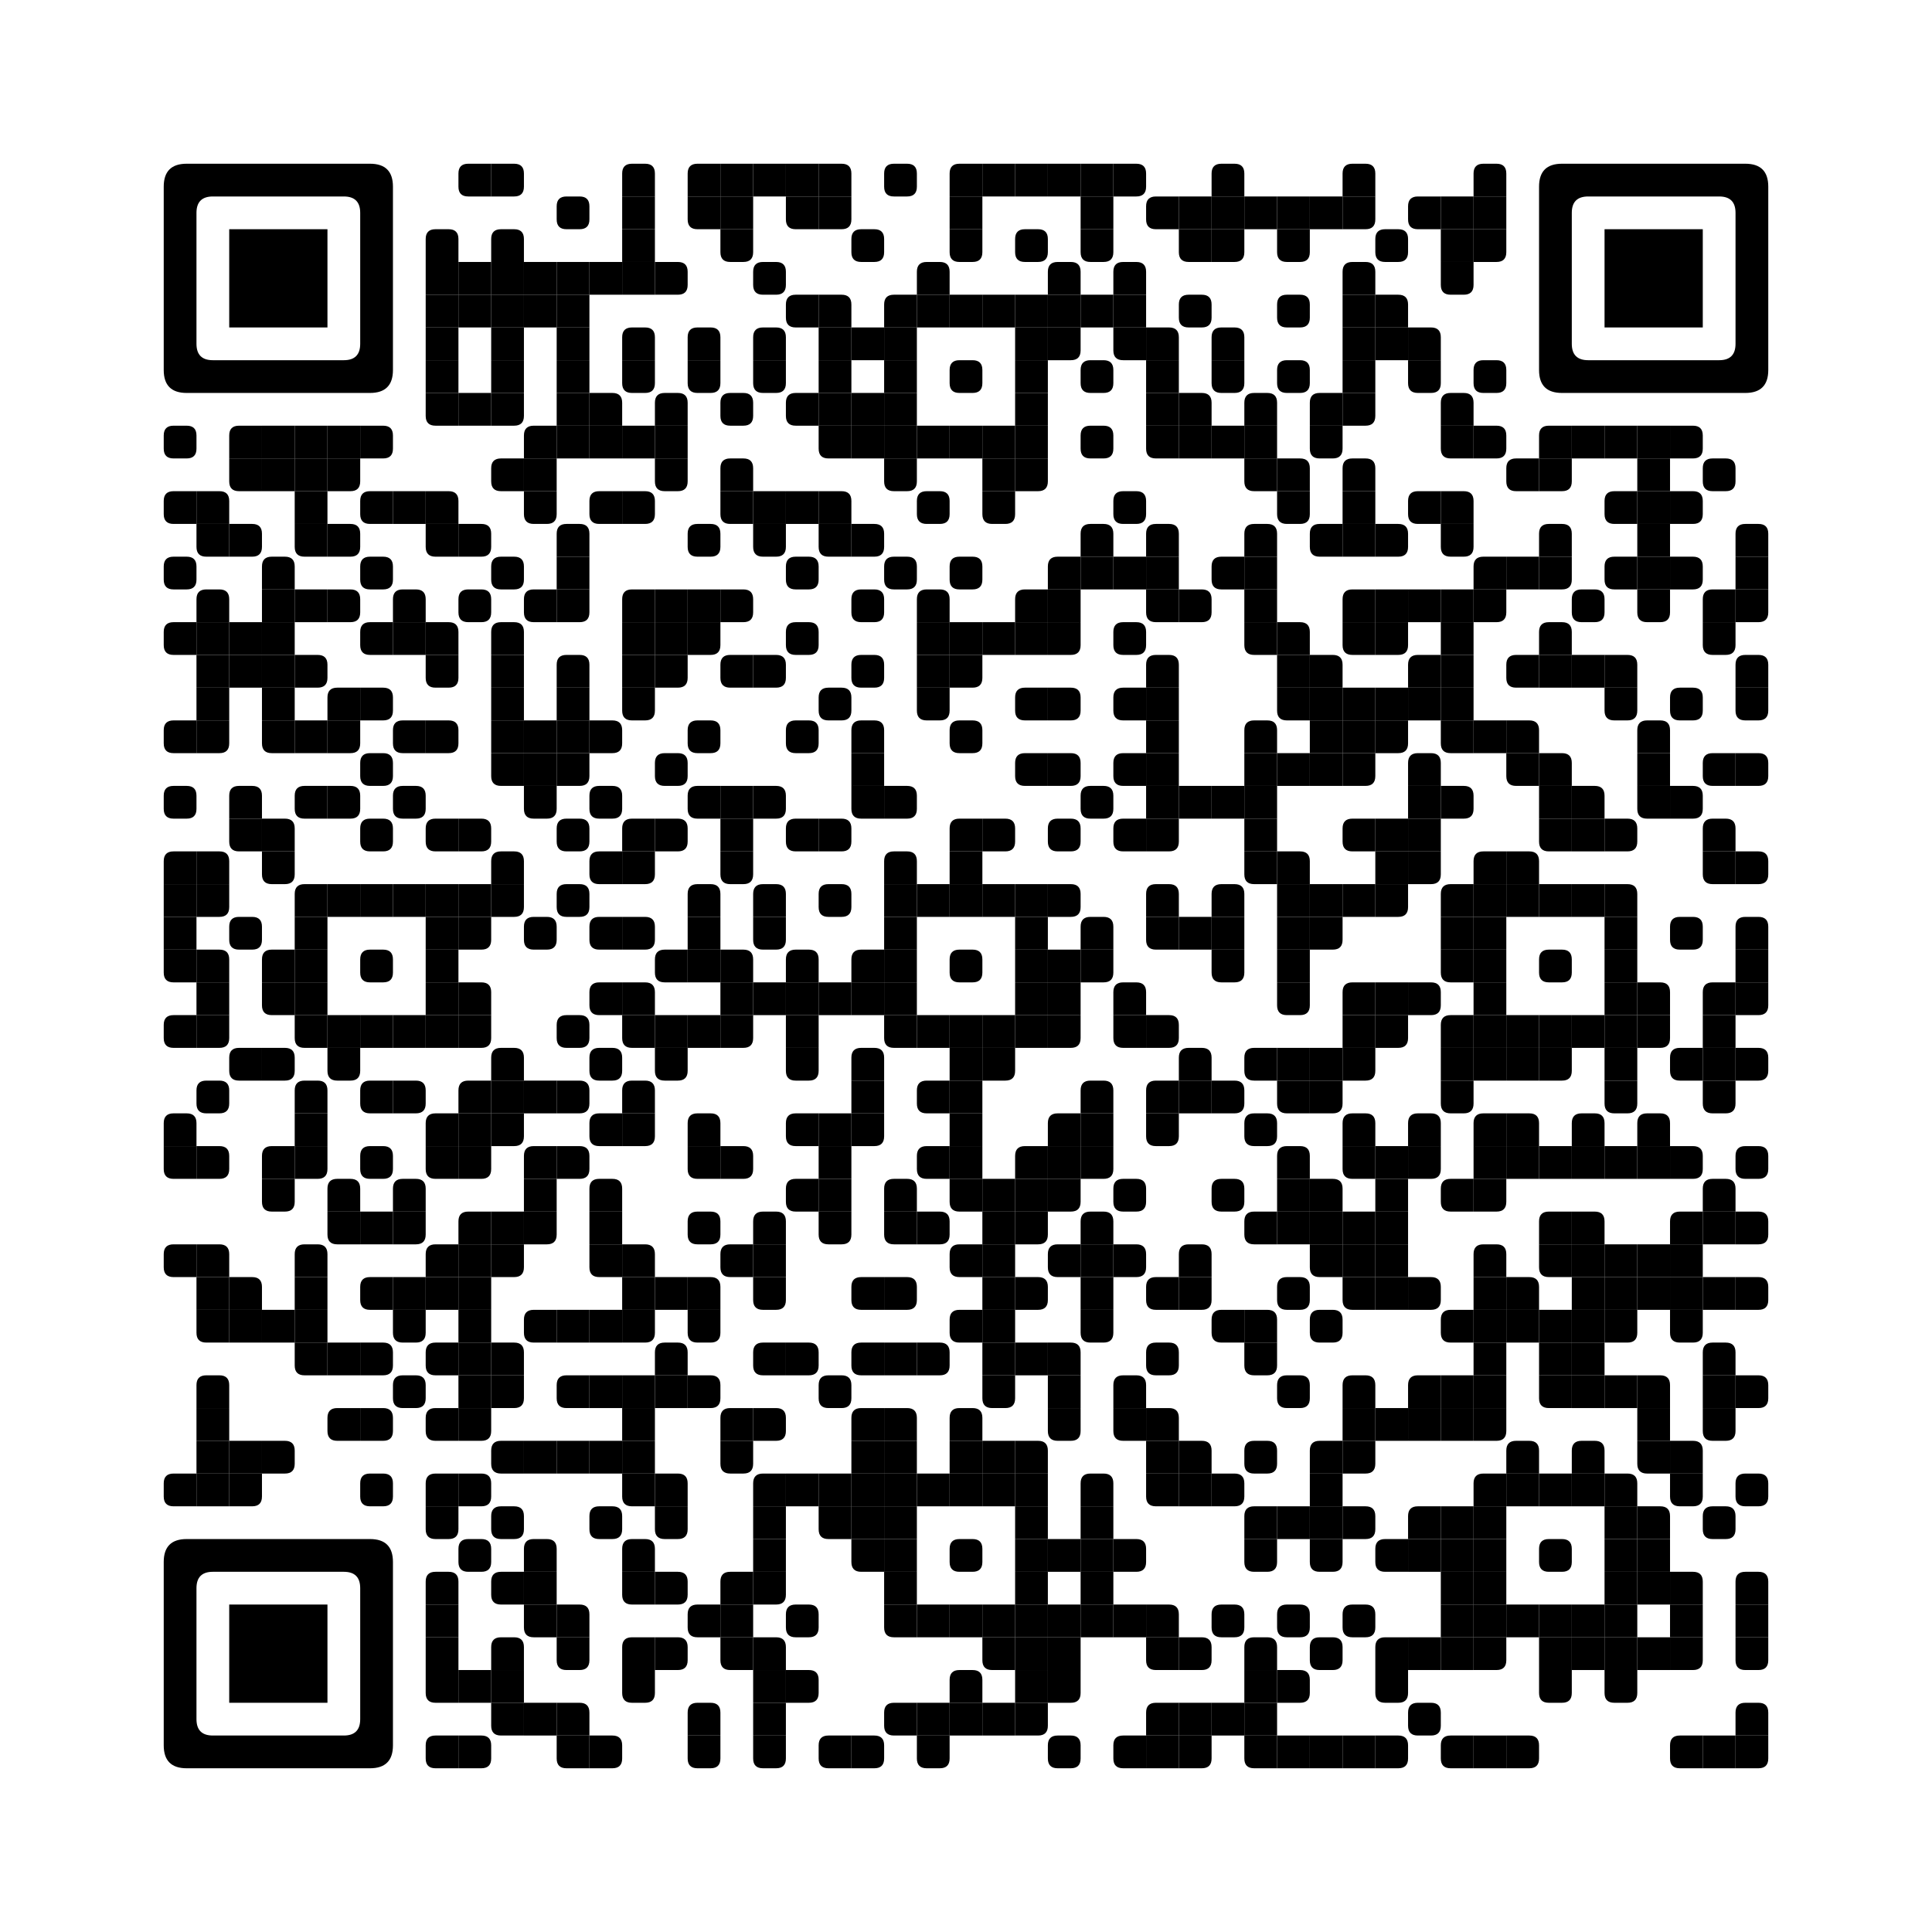 
<svg:svg height="3540" width="3540" xmlns="http://www.w3.org/2000/svg" xmlns:svg="http://www.w3.org/2000/svg" xmlns:xlink="http://www.w3.org/1999/xlink">
	<svg:g id="frame_group">
		<svg:svg height="100%" width="100%" />
	</svg:g>
	<svg:rect height="3540" id="qrcodebg" rx="0" ry="0" style="fill: #ffffff" width="3540" x="0" y="0" />
	<svg:defs id="def_con_one">
		<svg:linearGradient  gradientTransform="rotate(90)" gradientUnits="userSpaceOnUse" id="commonGradient">
			<svg:stop offset="0%" stop-color="#000000" />
			<svg:stop offset="100%" stop-color="#000000" />
		</svg:linearGradient >
	</svg:defs>
	<svg:g id="common_dots" style="fill: #000000">
		<svg:path d="M858,300 h42 v60 h-42 q-18,0 -18,-18 v-24 q0,-18 18,-18 z" />
		<svg:path d="M900,300 h42 q18,0 18,18 v24 q0,18 -18,18 h-42 v-60 z" />
		<svg:path d="M1158,300 h24 q18,0 18,18 v42 h-60 v-42 q0,-18 18,-18 z" />
		<svg:path d="M1278,300 h42 v60 h-60 v-42 q0,-18 18,-18 z" />
		<svg:path d="M1320,300 h60 v60 h-60 z" />
		<svg:path d="M1380,300 h60 v60 h-60 z" />
		<svg:path d="M1440,300 h60 v60 h-60 z" />
		<svg:path d="M1500,300 h42 q18,0 18,18 v42 h-60 v-60 z" />
		<svg:path d="M1638,300 h24 q18,0 18,18 v24 q0,18 -18,18 h-24 q-18,0 -18,-18 v-24 q0,-18 18,-18 z" />
		<svg:path d="M1758,300 h42 v60 h-60 v-42 q0,-18 18,-18 z" />
		<svg:path d="M1800,300 h60 v60 h-60 z" />
		<svg:path d="M1860,300 h60 v60 h-60 z" />
		<svg:path d="M1920,300 h60 v60 h-60 z" />
		<svg:path d="M1980,300 h60 v60 h-60 z" />
		<svg:path d="M2040,300 h42 q18,0 18,18 v24 q0,18 -18,18 h-42 v-60 z" />
		<svg:path d="M2238,300 h24 q18,0 18,18 v42 h-60 v-42 q0,-18 18,-18 z" />
		<svg:path d="M2478,300 h24 q18,0 18,18 v42 h-60 v-42 q0,-18 18,-18 z" />
		<svg:path d="M2718,300 h24 q18,0 18,18 v42 h-60 v-42 q0,-18 18,-18 z" />
		<svg:path d="M1038,360 h24 q18,0 18,18 v24 q0,18 -18,18 h-24 q-18,0 -18,-18 v-24 q0,-18 18,-18 z" />
		<svg:path d="M1140,360 h60 v60 h-60 z" />
		<svg:path d="M1260,360 h60 v60 h-42 q-18,0 -18,-18 v-42 z" />
		<svg:path d="M1320,360 h60 v60 h-60 z" />
		<svg:path d="M1440,360 h60 v60 h-42 q-18,0 -18,-18 v-42 z" />
		<svg:path d="M1500,360 h60 v42 q0,18 -18,18 h-42 v-60 z" />
		<svg:path d="M1740,360 h60 v60 h-60 z" />
		<svg:path d="M1980,360 h60 v60 h-60 z" />
		<svg:path d="M2118,360 h42 v60 h-42 q-18,0 -18,-18 v-24 q0,-18 18,-18 z" />
		<svg:path d="M2160,360 h60 v60 h-60 z" />
		<svg:path d="M2220,360 h60 v60 h-60 z" />
		<svg:path d="M2280,360 h60 v60 h-60 z" />
		<svg:path d="M2340,360 h60 v60 h-60 z" />
		<svg:path d="M2400,360 h60 v60 h-60 z" />
		<svg:path d="M2460,360 h60 v42 q0,18 -18,18 h-42 v-60 z" />
		<svg:path d="M2598,360 h42 v60 h-42 q-18,0 -18,-18 v-24 q0,-18 18,-18 z" />
		<svg:path d="M2640,360 h60 v60 h-60 z" />
		<svg:path d="M2700,360 h60 v60 h-60 z" />
		<svg:path d="M798,420 h24 q18,0 18,18 v42 h-60 v-42 q0,-18 18,-18 z" />
		<svg:path d="M918,420 h24 q18,0 18,18 v42 h-60 v-42 q0,-18 18,-18 z" />
		<svg:path d="M1140,420 h60 v60 h-60 z" />
		<svg:path d="M1320,420 h60 v42 q0,18 -18,18 h-24 q-18,0 -18,-18 v-42 z" />
		<svg:path d="M1578,420 h24 q18,0 18,18 v24 q0,18 -18,18 h-24 q-18,0 -18,-18 v-24 q0,-18 18,-18 z" />
		<svg:path d="M1740,420 h60 v42 q0,18 -18,18 h-24 q-18,0 -18,-18 v-42 z" />
		<svg:path d="M1878,420 h24 q18,0 18,18 v24 q0,18 -18,18 h-24 q-18,0 -18,-18 v-24 q0,-18 18,-18 z" />
		<svg:path d="M1980,420 h60 v42 q0,18 -18,18 h-24 q-18,0 -18,-18 v-42 z" />
		<svg:path d="M2160,420 h60 v60 h-42 q-18,0 -18,-18 v-42 z" />
		<svg:path d="M2220,420 h60 v42 q0,18 -18,18 h-42 v-60 z" />
		<svg:path d="M2340,420 h60 v42 q0,18 -18,18 h-24 q-18,0 -18,-18 v-42 z" />
		<svg:path d="M2538,420 h24 q18,0 18,18 v24 q0,18 -18,18 h-24 q-18,0 -18,-18 v-24 q0,-18 18,-18 z" />
		<svg:path d="M2640,420 h60 v60 h-60 z" />
		<svg:path d="M2700,420 h60 v42 q0,18 -18,18 h-42 v-60 z" />
		<svg:path d="M780,480 h60 v60 h-60 z" />
		<svg:path d="M840,480 h60 v60 h-60 z" />
		<svg:path d="M900,480 h60 v60 h-60 z" />
		<svg:path d="M960,480 h60 v60 h-60 z" />
		<svg:path d="M1020,480 h60 v60 h-60 z" />
		<svg:path d="M1080,480 h60 v60 h-60 z" />
		<svg:path d="M1140,480 h60 v60 h-60 z" />
		<svg:path d="M1200,480 h42 q18,0 18,18 v24 q0,18 -18,18 h-42 v-60 z" />
		<svg:path d="M1398,480 h24 q18,0 18,18 v24 q0,18 -18,18 h-24 q-18,0 -18,-18 v-24 q0,-18 18,-18 z" />
		<svg:path d="M1698,480 h24 q18,0 18,18 v42 h-60 v-42 q0,-18 18,-18 z" />
		<svg:path d="M1938,480 h24 q18,0 18,18 v42 h-60 v-42 q0,-18 18,-18 z" />
		<svg:path d="M2058,480 h24 q18,0 18,18 v42 h-60 v-42 q0,-18 18,-18 z" />
		<svg:path d="M2478,480 h24 q18,0 18,18 v42 h-60 v-42 q0,-18 18,-18 z" />
		<svg:path d="M2640,480 h60 v42 q0,18 -18,18 h-24 q-18,0 -18,-18 v-42 z" />
		<svg:path d="M780,540 h60 v60 h-60 z" />
		<svg:path d="M840,540 h60 v60 h-60 z" />
		<svg:path d="M900,540 h60 v60 h-60 z" />
		<svg:path d="M960,540 h60 v60 h-60 z" />
		<svg:path d="M1020,540 h60 v60 h-60 z" />
		<svg:path d="M1458,540 h42 v60 h-42 q-18,0 -18,-18 v-24 q0,-18 18,-18 z" />
		<svg:path d="M1500,540 h42 q18,0 18,18 v42 h-60 v-60 z" />
		<svg:path d="M1638,540 h42 v60 h-60 v-42 q0,-18 18,-18 z" />
		<svg:path d="M1680,540 h60 v60 h-60 z" />
		<svg:path d="M1740,540 h60 v60 h-60 z" />
		<svg:path d="M1800,540 h60 v60 h-60 z" />
		<svg:path d="M1860,540 h60 v60 h-60 z" />
		<svg:path d="M1920,540 h60 v60 h-60 z" />
		<svg:path d="M1980,540 h60 v60 h-60 z" />
		<svg:path d="M2040,540 h60 v60 h-60 z" />
		<svg:path d="M2178,540 h24 q18,0 18,18 v24 q0,18 -18,18 h-24 q-18,0 -18,-18 v-24 q0,-18 18,-18 z" />
		<svg:path d="M2358,540 h24 q18,0 18,18 v24 q0,18 -18,18 h-24 q-18,0 -18,-18 v-24 q0,-18 18,-18 z" />
		<svg:path d="M2460,540 h60 v60 h-60 z" />
		<svg:path d="M2520,540 h42 q18,0 18,18 v42 h-60 v-60 z" />
		<svg:path d="M780,600 h60 v60 h-60 z" />
		<svg:path d="M900,600 h60 v60 h-60 z" />
		<svg:path d="M1020,600 h60 v60 h-60 z" />
		<svg:path d="M1158,600 h24 q18,0 18,18 v42 h-60 v-42 q0,-18 18,-18 z" />
		<svg:path d="M1278,600 h24 q18,0 18,18 v42 h-60 v-42 q0,-18 18,-18 z" />
		<svg:path d="M1398,600 h24 q18,0 18,18 v42 h-60 v-42 q0,-18 18,-18 z" />
		<svg:path d="M1500,600 h60 v60 h-60 z" />
		<svg:path d="M1560,600 h60 v60 h-60 z" />
		<svg:path d="M1620,600 h60 v60 h-60 z" />
		<svg:path d="M1860,600 h60 v60 h-60 z" />
		<svg:path d="M1920,600 h60 v42 q0,18 -18,18 h-42 v-60 z" />
		<svg:path d="M2040,600 h60 v60 h-42 q-18,0 -18,-18 v-42 z" />
		<svg:path d="M2100,600 h42 q18,0 18,18 v42 h-60 v-60 z" />
		<svg:path d="M2238,600 h24 q18,0 18,18 v42 h-60 v-42 q0,-18 18,-18 z" />
		<svg:path d="M2460,600 h60 v60 h-60 z" />
		<svg:path d="M2520,600 h60 v60 h-60 z" />
		<svg:path d="M2580,600 h42 q18,0 18,18 v42 h-60 v-60 z" />
		<svg:path d="M780,660 h60 v60 h-60 z" />
		<svg:path d="M900,660 h60 v60 h-60 z" />
		<svg:path d="M1020,660 h60 v60 h-60 z" />
		<svg:path d="M1140,660 h60 v42 q0,18 -18,18 h-24 q-18,0 -18,-18 v-42 z" />
		<svg:path d="M1260,660 h60 v42 q0,18 -18,18 h-24 q-18,0 -18,-18 v-42 z" />
		<svg:path d="M1380,660 h60 v42 q0,18 -18,18 h-24 q-18,0 -18,-18 v-42 z" />
		<svg:path d="M1500,660 h60 v60 h-60 z" />
		<svg:path d="M1620,660 h60 v60 h-60 z" />
		<svg:path d="M1758,660 h24 q18,0 18,18 v24 q0,18 -18,18 h-24 q-18,0 -18,-18 v-24 q0,-18 18,-18 z" />
		<svg:path d="M1860,660 h60 v60 h-60 z" />
		<svg:path d="M1998,660 h24 q18,0 18,18 v24 q0,18 -18,18 h-24 q-18,0 -18,-18 v-24 q0,-18 18,-18 z" />
		<svg:path d="M2100,660 h60 v60 h-60 z" />
		<svg:path d="M2220,660 h60 v42 q0,18 -18,18 h-24 q-18,0 -18,-18 v-42 z" />
		<svg:path d="M2358,660 h24 q18,0 18,18 v24 q0,18 -18,18 h-24 q-18,0 -18,-18 v-24 q0,-18 18,-18 z" />
		<svg:path d="M2460,660 h60 v60 h-60 z" />
		<svg:path d="M2580,660 h60 v42 q0,18 -18,18 h-24 q-18,0 -18,-18 v-42 z" />
		<svg:path d="M2718,660 h24 q18,0 18,18 v24 q0,18 -18,18 h-24 q-18,0 -18,-18 v-24 q0,-18 18,-18 z" />
		<svg:path d="M780,720 h60 v60 h-42 q-18,0 -18,-18 v-42 z" />
		<svg:path d="M840,720 h60 v60 h-60 z" />
		<svg:path d="M900,720 h60 v42 q0,18 -18,18 h-42 v-60 z" />
		<svg:path d="M1020,720 h60 v60 h-60 z" />
		<svg:path d="M1080,720 h42 q18,0 18,18 v42 h-60 v-60 z" />
		<svg:path d="M1218,720 h24 q18,0 18,18 v42 h-60 v-42 q0,-18 18,-18 z" />
		<svg:path d="M1338,720 h24 q18,0 18,18 v24 q0,18 -18,18 h-24 q-18,0 -18,-18 v-24 q0,-18 18,-18 z" />
		<svg:path d="M1458,720 h42 v60 h-42 q-18,0 -18,-18 v-24 q0,-18 18,-18 z" />
		<svg:path d="M1500,720 h60 v60 h-60 z" />
		<svg:path d="M1560,720 h60 v60 h-60 z" />
		<svg:path d="M1620,720 h60 v60 h-60 z" />
		<svg:path d="M1860,720 h60 v60 h-60 z" />
		<svg:path d="M2100,720 h60 v60 h-60 z" />
		<svg:path d="M2160,720 h42 q18,0 18,18 v42 h-60 v-60 z" />
		<svg:path d="M2298,720 h24 q18,0 18,18 v42 h-60 v-42 q0,-18 18,-18 z" />
		<svg:path d="M2418,720 h42 v60 h-60 v-42 q0,-18 18,-18 z" />
		<svg:path d="M2460,720 h60 v42 q0,18 -18,18 h-42 v-60 z" />
		<svg:path d="M2658,720 h24 q18,0 18,18 v42 h-60 v-42 q0,-18 18,-18 z" />
		<svg:path d="M318,780 h24 q18,0 18,18 v24 q0,18 -18,18 h-24 q-18,0 -18,-18 v-24 q0,-18 18,-18 z" />
		<svg:path d="M438,780 h42 v60 h-60 v-42 q0,-18 18,-18 z" />
		<svg:path d="M480,780 h60 v60 h-60 z" />
		<svg:path d="M540,780 h60 v60 h-60 z" />
		<svg:path d="M600,780 h60 v60 h-60 z" />
		<svg:path d="M660,780 h42 q18,0 18,18 v24 q0,18 -18,18 h-42 v-60 z" />
		<svg:path d="M978,780 h42 v60 h-60 v-42 q0,-18 18,-18 z" />
		<svg:path d="M1020,780 h60 v60 h-60 z" />
		<svg:path d="M1080,780 h60 v60 h-60 z" />
		<svg:path d="M1140,780 h60 v60 h-60 z" />
		<svg:path d="M1200,780 h60 v60 h-60 z" />
		<svg:path d="M1500,780 h60 v60 h-42 q-18,0 -18,-18 v-42 z" />
		<svg:path d="M1560,780 h60 v60 h-60 z" />
		<svg:path d="M1620,780 h60 v60 h-60 z" />
		<svg:path d="M1680,780 h60 v60 h-60 z" />
		<svg:path d="M1740,780 h60 v60 h-60 z" />
		<svg:path d="M1800,780 h60 v60 h-60 z" />
		<svg:path d="M1860,780 h60 v60 h-60 z" />
		<svg:path d="M1998,780 h24 q18,0 18,18 v24 q0,18 -18,18 h-24 q-18,0 -18,-18 v-24 q0,-18 18,-18 z" />
		<svg:path d="M2100,780 h60 v60 h-42 q-18,0 -18,-18 v-42 z" />
		<svg:path d="M2160,780 h60 v60 h-60 z" />
		<svg:path d="M2220,780 h60 v60 h-60 z" />
		<svg:path d="M2280,780 h60 v60 h-60 z" />
		<svg:path d="M2400,780 h60 v42 q0,18 -18,18 h-24 q-18,0 -18,-18 v-42 z" />
		<svg:path d="M2640,780 h60 v60 h-42 q-18,0 -18,-18 v-42 z" />
		<svg:path d="M2700,780 h42 q18,0 18,18 v24 q0,18 -18,18 h-42 v-60 z" />
		<svg:path d="M2838,780 h42 v60 h-60 v-42 q0,-18 18,-18 z" />
		<svg:path d="M2880,780 h60 v60 h-60 z" />
		<svg:path d="M2940,780 h60 v60 h-60 z" />
		<svg:path d="M3000,780 h60 v60 h-60 z" />
		<svg:path d="M3060,780 h42 q18,0 18,18 v24 q0,18 -18,18 h-42 v-60 z" />
		<svg:path d="M420,840 h60 v60 h-42 q-18,0 -18,-18 v-42 z" />
		<svg:path d="M480,840 h60 v60 h-60 z" />
		<svg:path d="M540,840 h60 v60 h-60 z" />
		<svg:path d="M600,840 h60 v42 q0,18 -18,18 h-42 v-60 z" />
		<svg:path d="M918,840 h42 v60 h-42 q-18,0 -18,-18 v-24 q0,-18 18,-18 z" />
		<svg:path d="M960,840 h60 v60 h-60 z" />
		<svg:path d="M1200,840 h60 v42 q0,18 -18,18 h-24 q-18,0 -18,-18 v-42 z" />
		<svg:path d="M1338,840 h24 q18,0 18,18 v42 h-60 v-42 q0,-18 18,-18 z" />
		<svg:path d="M1620,840 h60 v42 q0,18 -18,18 h-24 q-18,0 -18,-18 v-42 z" />
		<svg:path d="M1800,840 h60 v60 h-60 z" />
		<svg:path d="M1860,840 h60 v42 q0,18 -18,18 h-42 v-60 z" />
		<svg:path d="M2280,840 h60 v60 h-42 q-18,0 -18,-18 v-42 z" />
		<svg:path d="M2340,840 h42 q18,0 18,18 v42 h-60 v-60 z" />
		<svg:path d="M2478,840 h24 q18,0 18,18 v42 h-60 v-42 q0,-18 18,-18 z" />
		<svg:path d="M2778,840 h42 v60 h-42 q-18,0 -18,-18 v-24 q0,-18 18,-18 z" />
		<svg:path d="M2820,840 h60 v42 q0,18 -18,18 h-42 v-60 z" />
		<svg:path d="M3000,840 h60 v60 h-60 z" />
		<svg:path d="M3138,840 h24 q18,0 18,18 v24 q0,18 -18,18 h-24 q-18,0 -18,-18 v-24 q0,-18 18,-18 z" />
		<svg:path d="M318,900 h42 v60 h-42 q-18,0 -18,-18 v-24 q0,-18 18,-18 z" />
		<svg:path d="M360,900 h42 q18,0 18,18 v42 h-60 v-60 z" />
		<svg:path d="M540,900 h60 v60 h-60 z" />
		<svg:path d="M678,900 h42 v60 h-42 q-18,0 -18,-18 v-24 q0,-18 18,-18 z" />
		<svg:path d="M720,900 h60 v60 h-60 z" />
		<svg:path d="M780,900 h42 q18,0 18,18 v42 h-60 v-60 z" />
		<svg:path d="M960,900 h60 v42 q0,18 -18,18 h-24 q-18,0 -18,-18 v-42 z" />
		<svg:path d="M1098,900 h42 v60 h-42 q-18,0 -18,-18 v-24 q0,-18 18,-18 z" />
		<svg:path d="M1140,900 h42 q18,0 18,18 v24 q0,18 -18,18 h-42 v-60 z" />
		<svg:path d="M1320,900 h60 v60 h-42 q-18,0 -18,-18 v-42 z" />
		<svg:path d="M1380,900 h60 v60 h-60 z" />
		<svg:path d="M1440,900 h60 v60 h-60 z" />
		<svg:path d="M1500,900 h42 q18,0 18,18 v42 h-60 v-60 z" />
		<svg:path d="M1698,900 h24 q18,0 18,18 v24 q0,18 -18,18 h-24 q-18,0 -18,-18 v-24 q0,-18 18,-18 z" />
		<svg:path d="M1800,900 h60 v42 q0,18 -18,18 h-24 q-18,0 -18,-18 v-42 z" />
		<svg:path d="M2058,900 h24 q18,0 18,18 v24 q0,18 -18,18 h-24 q-18,0 -18,-18 v-24 q0,-18 18,-18 z" />
		<svg:path d="M2340,900 h60 v42 q0,18 -18,18 h-24 q-18,0 -18,-18 v-42 z" />
		<svg:path d="M2460,900 h60 v60 h-60 z" />
		<svg:path d="M2598,900 h42 v60 h-42 q-18,0 -18,-18 v-24 q0,-18 18,-18 z" />
		<svg:path d="M2640,900 h42 q18,0 18,18 v42 h-60 v-60 z" />
		<svg:path d="M2958,900 h42 v60 h-42 q-18,0 -18,-18 v-24 q0,-18 18,-18 z" />
		<svg:path d="M3000,900 h60 v60 h-60 z" />
		<svg:path d="M3060,900 h42 q18,0 18,18 v24 q0,18 -18,18 h-42 v-60 z" />
		<svg:path d="M360,960 h60 v60 h-42 q-18,0 -18,-18 v-42 z" />
		<svg:path d="M420,960 h42 q18,0 18,18 v24 q0,18 -18,18 h-42 v-60 z" />
		<svg:path d="M540,960 h60 v60 h-42 q-18,0 -18,-18 v-42 z" />
		<svg:path d="M600,960 h42 q18,0 18,18 v24 q0,18 -18,18 h-42 v-60 z" />
		<svg:path d="M780,960 h60 v60 h-42 q-18,0 -18,-18 v-42 z" />
		<svg:path d="M840,960 h42 q18,0 18,18 v24 q0,18 -18,18 h-42 v-60 z" />
		<svg:path d="M1038,960 h24 q18,0 18,18 v42 h-60 v-42 q0,-18 18,-18 z" />
		<svg:path d="M1278,960 h24 q18,0 18,18 v24 q0,18 -18,18 h-24 q-18,0 -18,-18 v-24 q0,-18 18,-18 z" />
		<svg:path d="M1380,960 h60 v42 q0,18 -18,18 h-24 q-18,0 -18,-18 v-42 z" />
		<svg:path d="M1500,960 h60 v60 h-42 q-18,0 -18,-18 v-42 z" />
		<svg:path d="M1560,960 h42 q18,0 18,18 v24 q0,18 -18,18 h-42 v-60 z" />
		<svg:path d="M1998,960 h24 q18,0 18,18 v42 h-60 v-42 q0,-18 18,-18 z" />
		<svg:path d="M2118,960 h24 q18,0 18,18 v42 h-60 v-42 q0,-18 18,-18 z" />
		<svg:path d="M2298,960 h24 q18,0 18,18 v42 h-60 v-42 q0,-18 18,-18 z" />
		<svg:path d="M2418,960 h42 v60 h-42 q-18,0 -18,-18 v-24 q0,-18 18,-18 z" />
		<svg:path d="M2460,960 h60 v60 h-60 z" />
		<svg:path d="M2520,960 h42 q18,0 18,18 v24 q0,18 -18,18 h-42 v-60 z" />
		<svg:path d="M2640,960 h60 v42 q0,18 -18,18 h-24 q-18,0 -18,-18 v-42 z" />
		<svg:path d="M2838,960 h24 q18,0 18,18 v42 h-60 v-42 q0,-18 18,-18 z" />
		<svg:path d="M3000,960 h60 v60 h-60 z" />
		<svg:path d="M3198,960 h24 q18,0 18,18 v42 h-60 v-42 q0,-18 18,-18 z" />
		<svg:path d="M318,1020 h24 q18,0 18,18 v24 q0,18 -18,18 h-24 q-18,0 -18,-18 v-24 q0,-18 18,-18 z" />
		<svg:path d="M498,1020 h24 q18,0 18,18 v42 h-60 v-42 q0,-18 18,-18 z" />
		<svg:path d="M678,1020 h24 q18,0 18,18 v24 q0,18 -18,18 h-24 q-18,0 -18,-18 v-24 q0,-18 18,-18 z" />
		<svg:path d="M918,1020 h24 q18,0 18,18 v24 q0,18 -18,18 h-24 q-18,0 -18,-18 v-24 q0,-18 18,-18 z" />
		<svg:path d="M1020,1020 h60 v60 h-60 z" />
		<svg:path d="M1458,1020 h24 q18,0 18,18 v24 q0,18 -18,18 h-24 q-18,0 -18,-18 v-24 q0,-18 18,-18 z" />
		<svg:path d="M1638,1020 h24 q18,0 18,18 v24 q0,18 -18,18 h-24 q-18,0 -18,-18 v-24 q0,-18 18,-18 z" />
		<svg:path d="M1758,1020 h24 q18,0 18,18 v24 q0,18 -18,18 h-24 q-18,0 -18,-18 v-24 q0,-18 18,-18 z" />
		<svg:path d="M1938,1020 h42 v60 h-60 v-42 q0,-18 18,-18 z" />
		<svg:path d="M1980,1020 h60 v60 h-60 z" />
		<svg:path d="M2040,1020 h60 v60 h-60 z" />
		<svg:path d="M2100,1020 h60 v60 h-60 z" />
		<svg:path d="M2238,1020 h42 v60 h-42 q-18,0 -18,-18 v-24 q0,-18 18,-18 z" />
		<svg:path d="M2280,1020 h60 v60 h-60 z" />
		<svg:path d="M2718,1020 h42 v60 h-60 v-42 q0,-18 18,-18 z" />
		<svg:path d="M2760,1020 h60 v60 h-60 z" />
		<svg:path d="M2820,1020 h60 v42 q0,18 -18,18 h-42 v-60 z" />
		<svg:path d="M2958,1020 h42 v60 h-42 q-18,0 -18,-18 v-24 q0,-18 18,-18 z" />
		<svg:path d="M3000,1020 h60 v60 h-60 z" />
		<svg:path d="M3060,1020 h42 q18,0 18,18 v24 q0,18 -18,18 h-42 v-60 z" />
		<svg:path d="M3180,1020 h60 v60 h-60 z" />
		<svg:path d="M378,1080 h24 q18,0 18,18 v42 h-60 v-42 q0,-18 18,-18 z" />
		<svg:path d="M480,1080 h60 v60 h-60 z" />
		<svg:path d="M540,1080 h60 v60 h-60 z" />
		<svg:path d="M600,1080 h42 q18,0 18,18 v24 q0,18 -18,18 h-42 v-60 z" />
		<svg:path d="M738,1080 h24 q18,0 18,18 v42 h-60 v-42 q0,-18 18,-18 z" />
		<svg:path d="M858,1080 h24 q18,0 18,18 v24 q0,18 -18,18 h-24 q-18,0 -18,-18 v-24 q0,-18 18,-18 z" />
		<svg:path d="M978,1080 h42 v60 h-42 q-18,0 -18,-18 v-24 q0,-18 18,-18 z" />
		<svg:path d="M1020,1080 h60 v42 q0,18 -18,18 h-42 v-60 z" />
		<svg:path d="M1158,1080 h42 v60 h-60 v-42 q0,-18 18,-18 z" />
		<svg:path d="M1200,1080 h60 v60 h-60 z" />
		<svg:path d="M1260,1080 h60 v60 h-60 z" />
		<svg:path d="M1320,1080 h42 q18,0 18,18 v24 q0,18 -18,18 h-42 v-60 z" />
		<svg:path d="M1578,1080 h24 q18,0 18,18 v24 q0,18 -18,18 h-24 q-18,0 -18,-18 v-24 q0,-18 18,-18 z" />
		<svg:path d="M1698,1080 h24 q18,0 18,18 v42 h-60 v-42 q0,-18 18,-18 z" />
		<svg:path d="M1878,1080 h42 v60 h-60 v-42 q0,-18 18,-18 z" />
		<svg:path d="M1920,1080 h60 v60 h-60 z" />
		<svg:path d="M2100,1080 h60 v60 h-42 q-18,0 -18,-18 v-42 z" />
		<svg:path d="M2160,1080 h42 q18,0 18,18 v24 q0,18 -18,18 h-42 v-60 z" />
		<svg:path d="M2280,1080 h60 v60 h-60 z" />
		<svg:path d="M2478,1080 h42 v60 h-60 v-42 q0,-18 18,-18 z" />
		<svg:path d="M2520,1080 h60 v60 h-60 z" />
		<svg:path d="M2580,1080 h60 v60 h-60 z" />
		<svg:path d="M2640,1080 h60 v60 h-60 z" />
		<svg:path d="M2700,1080 h60 v42 q0,18 -18,18 h-42 v-60 z" />
		<svg:path d="M2898,1080 h24 q18,0 18,18 v24 q0,18 -18,18 h-24 q-18,0 -18,-18 v-24 q0,-18 18,-18 z" />
		<svg:path d="M3000,1080 h60 v42 q0,18 -18,18 h-24 q-18,0 -18,-18 v-42 z" />
		<svg:path d="M3138,1080 h42 v60 h-60 v-42 q0,-18 18,-18 z" />
		<svg:path d="M3180,1080 h60 v42 q0,18 -18,18 h-42 v-60 z" />
		<svg:path d="M318,1140 h42 v60 h-42 q-18,0 -18,-18 v-24 q0,-18 18,-18 z" />
		<svg:path d="M360,1140 h60 v60 h-60 z" />
		<svg:path d="M420,1140 h60 v60 h-60 z" />
		<svg:path d="M480,1140 h60 v60 h-60 z" />
		<svg:path d="M678,1140 h42 v60 h-42 q-18,0 -18,-18 v-24 q0,-18 18,-18 z" />
		<svg:path d="M720,1140 h60 v60 h-60 z" />
		<svg:path d="M780,1140 h42 q18,0 18,18 v42 h-60 v-60 z" />
		<svg:path d="M918,1140 h24 q18,0 18,18 v42 h-60 v-42 q0,-18 18,-18 z" />
		<svg:path d="M1140,1140 h60 v60 h-60 z" />
		<svg:path d="M1200,1140 h60 v60 h-60 z" />
		<svg:path d="M1260,1140 h60 v42 q0,18 -18,18 h-42 v-60 z" />
		<svg:path d="M1458,1140 h24 q18,0 18,18 v24 q0,18 -18,18 h-24 q-18,0 -18,-18 v-24 q0,-18 18,-18 z" />
		<svg:path d="M1680,1140 h60 v60 h-60 z" />
		<svg:path d="M1740,1140 h60 v60 h-60 z" />
		<svg:path d="M1800,1140 h60 v60 h-60 z" />
		<svg:path d="M1860,1140 h60 v60 h-60 z" />
		<svg:path d="M1920,1140 h60 v42 q0,18 -18,18 h-42 v-60 z" />
		<svg:path d="M2058,1140 h24 q18,0 18,18 v24 q0,18 -18,18 h-24 q-18,0 -18,-18 v-24 q0,-18 18,-18 z" />
		<svg:path d="M2280,1140 h60 v60 h-42 q-18,0 -18,-18 v-42 z" />
		<svg:path d="M2340,1140 h42 q18,0 18,18 v42 h-60 v-60 z" />
		<svg:path d="M2460,1140 h60 v60 h-42 q-18,0 -18,-18 v-42 z" />
		<svg:path d="M2520,1140 h60 v42 q0,18 -18,18 h-42 v-60 z" />
		<svg:path d="M2640,1140 h60 v60 h-60 z" />
		<svg:path d="M2838,1140 h24 q18,0 18,18 v42 h-60 v-42 q0,-18 18,-18 z" />
		<svg:path d="M3120,1140 h60 v42 q0,18 -18,18 h-24 q-18,0 -18,-18 v-42 z" />
		<svg:path d="M360,1200 h60 v60 h-60 z" />
		<svg:path d="M420,1200 h60 v60 h-60 z" />
		<svg:path d="M480,1200 h60 v60 h-60 z" />
		<svg:path d="M540,1200 h42 q18,0 18,18 v24 q0,18 -18,18 h-42 v-60 z" />
		<svg:path d="M780,1200 h60 v42 q0,18 -18,18 h-24 q-18,0 -18,-18 v-42 z" />
		<svg:path d="M900,1200 h60 v60 h-60 z" />
		<svg:path d="M1038,1200 h24 q18,0 18,18 v42 h-60 v-42 q0,-18 18,-18 z" />
		<svg:path d="M1140,1200 h60 v60 h-60 z" />
		<svg:path d="M1200,1200 h60 v42 q0,18 -18,18 h-42 v-60 z" />
		<svg:path d="M1338,1200 h42 v60 h-42 q-18,0 -18,-18 v-24 q0,-18 18,-18 z" />
		<svg:path d="M1380,1200 h42 q18,0 18,18 v24 q0,18 -18,18 h-42 v-60 z" />
		<svg:path d="M1578,1200 h24 q18,0 18,18 v24 q0,18 -18,18 h-24 q-18,0 -18,-18 v-24 q0,-18 18,-18 z" />
		<svg:path d="M1680,1200 h60 v60 h-60 z" />
		<svg:path d="M1740,1200 h60 v42 q0,18 -18,18 h-42 v-60 z" />
		<svg:path d="M2118,1200 h24 q18,0 18,18 v42 h-60 v-42 q0,-18 18,-18 z" />
		<svg:path d="M2340,1200 h60 v60 h-60 z" />
		<svg:path d="M2400,1200 h42 q18,0 18,18 v42 h-60 v-60 z" />
		<svg:path d="M2598,1200 h42 v60 h-60 v-42 q0,-18 18,-18 z" />
		<svg:path d="M2640,1200 h60 v60 h-60 z" />
		<svg:path d="M2778,1200 h42 v60 h-42 q-18,0 -18,-18 v-24 q0,-18 18,-18 z" />
		<svg:path d="M2820,1200 h60 v60 h-60 z" />
		<svg:path d="M2880,1200 h60 v60 h-60 z" />
		<svg:path d="M2940,1200 h42 q18,0 18,18 v42 h-60 v-60 z" />
		<svg:path d="M3198,1200 h24 q18,0 18,18 v42 h-60 v-42 q0,-18 18,-18 z" />
		<svg:path d="M360,1260 h60 v60 h-60 z" />
		<svg:path d="M480,1260 h60 v60 h-60 z" />
		<svg:path d="M618,1260 h42 v60 h-60 v-42 q0,-18 18,-18 z" />
		<svg:path d="M660,1260 h42 q18,0 18,18 v24 q0,18 -18,18 h-42 v-60 z" />
		<svg:path d="M900,1260 h60 v60 h-60 z" />
		<svg:path d="M1020,1260 h60 v60 h-60 z" />
		<svg:path d="M1140,1260 h60 v42 q0,18 -18,18 h-24 q-18,0 -18,-18 v-42 z" />
		<svg:path d="M1518,1260 h24 q18,0 18,18 v24 q0,18 -18,18 h-24 q-18,0 -18,-18 v-24 q0,-18 18,-18 z" />
		<svg:path d="M1680,1260 h60 v42 q0,18 -18,18 h-24 q-18,0 -18,-18 v-42 z" />
		<svg:path d="M1878,1260 h42 v60 h-42 q-18,0 -18,-18 v-24 q0,-18 18,-18 z" />
		<svg:path d="M1920,1260 h42 q18,0 18,18 v24 q0,18 -18,18 h-42 v-60 z" />
		<svg:path d="M2058,1260 h42 v60 h-42 q-18,0 -18,-18 v-24 q0,-18 18,-18 z" />
		<svg:path d="M2100,1260 h60 v60 h-60 z" />
		<svg:path d="M2340,1260 h60 v60 h-42 q-18,0 -18,-18 v-42 z" />
		<svg:path d="M2400,1260 h60 v60 h-60 z" />
		<svg:path d="M2460,1260 h60 v60 h-60 z" />
		<svg:path d="M2520,1260 h60 v60 h-60 z" />
		<svg:path d="M2580,1260 h60 v60 h-60 z" />
		<svg:path d="M2640,1260 h60 v60 h-60 z" />
		<svg:path d="M2940,1260 h60 v42 q0,18 -18,18 h-24 q-18,0 -18,-18 v-42 z" />
		<svg:path d="M3078,1260 h24 q18,0 18,18 v24 q0,18 -18,18 h-24 q-18,0 -18,-18 v-24 q0,-18 18,-18 z" />
		<svg:path d="M3180,1260 h60 v42 q0,18 -18,18 h-24 q-18,0 -18,-18 v-42 z" />
		<svg:path d="M318,1320 h42 v60 h-42 q-18,0 -18,-18 v-24 q0,-18 18,-18 z" />
		<svg:path d="M360,1320 h60 v42 q0,18 -18,18 h-42 v-60 z" />
		<svg:path d="M480,1320 h60 v60 h-42 q-18,0 -18,-18 v-42 z" />
		<svg:path d="M540,1320 h60 v60 h-60 z" />
		<svg:path d="M600,1320 h60 v42 q0,18 -18,18 h-42 v-60 z" />
		<svg:path d="M738,1320 h42 v60 h-42 q-18,0 -18,-18 v-24 q0,-18 18,-18 z" />
		<svg:path d="M780,1320 h42 q18,0 18,18 v24 q0,18 -18,18 h-42 v-60 z" />
		<svg:path d="M900,1320 h60 v60 h-60 z" />
		<svg:path d="M960,1320 h60 v60 h-60 z" />
		<svg:path d="M1020,1320 h60 v60 h-60 z" />
		<svg:path d="M1080,1320 h42 q18,0 18,18 v24 q0,18 -18,18 h-42 v-60 z" />
		<svg:path d="M1278,1320 h24 q18,0 18,18 v24 q0,18 -18,18 h-24 q-18,0 -18,-18 v-24 q0,-18 18,-18 z" />
		<svg:path d="M1458,1320 h24 q18,0 18,18 v24 q0,18 -18,18 h-24 q-18,0 -18,-18 v-24 q0,-18 18,-18 z" />
		<svg:path d="M1578,1320 h24 q18,0 18,18 v42 h-60 v-42 q0,-18 18,-18 z" />
		<svg:path d="M1758,1320 h24 q18,0 18,18 v24 q0,18 -18,18 h-24 q-18,0 -18,-18 v-24 q0,-18 18,-18 z" />
		<svg:path d="M2100,1320 h60 v60 h-60 z" />
		<svg:path d="M2298,1320 h24 q18,0 18,18 v42 h-60 v-42 q0,-18 18,-18 z" />
		<svg:path d="M2400,1320 h60 v60 h-60 z" />
		<svg:path d="M2460,1320 h60 v60 h-60 z" />
		<svg:path d="M2520,1320 h60 v42 q0,18 -18,18 h-42 v-60 z" />
		<svg:path d="M2640,1320 h60 v60 h-42 q-18,0 -18,-18 v-42 z" />
		<svg:path d="M2700,1320 h60 v60 h-60 z" />
		<svg:path d="M2760,1320 h42 q18,0 18,18 v42 h-60 v-60 z" />
		<svg:path d="M3018,1320 h24 q18,0 18,18 v42 h-60 v-42 q0,-18 18,-18 z" />
		<svg:path d="M678,1380 h24 q18,0 18,18 v24 q0,18 -18,18 h-24 q-18,0 -18,-18 v-24 q0,-18 18,-18 z" />
		<svg:path d="M900,1380 h60 v60 h-42 q-18,0 -18,-18 v-42 z" />
		<svg:path d="M960,1380 h60 v60 h-60 z" />
		<svg:path d="M1020,1380 h60 v42 q0,18 -18,18 h-42 v-60 z" />
		<svg:path d="M1218,1380 h24 q18,0 18,18 v24 q0,18 -18,18 h-24 q-18,0 -18,-18 v-24 q0,-18 18,-18 z" />
		<svg:path d="M1560,1380 h60 v60 h-60 z" />
		<svg:path d="M1878,1380 h42 v60 h-42 q-18,0 -18,-18 v-24 q0,-18 18,-18 z" />
		<svg:path d="M1920,1380 h42 q18,0 18,18 v24 q0,18 -18,18 h-42 v-60 z" />
		<svg:path d="M2058,1380 h42 v60 h-42 q-18,0 -18,-18 v-24 q0,-18 18,-18 z" />
		<svg:path d="M2100,1380 h60 v60 h-60 z" />
		<svg:path d="M2280,1380 h60 v60 h-60 z" />
		<svg:path d="M2340,1380 h60 v60 h-60 z" />
		<svg:path d="M2400,1380 h60 v60 h-60 z" />
		<svg:path d="M2460,1380 h60 v42 q0,18 -18,18 h-42 v-60 z" />
		<svg:path d="M2598,1380 h24 q18,0 18,18 v42 h-60 v-42 q0,-18 18,-18 z" />
		<svg:path d="M2760,1380 h60 v60 h-42 q-18,0 -18,-18 v-42 z" />
		<svg:path d="M2820,1380 h42 q18,0 18,18 v42 h-60 v-60 z" />
		<svg:path d="M3000,1380 h60 v60 h-60 z" />
		<svg:path d="M3138,1380 h42 v60 h-42 q-18,0 -18,-18 v-24 q0,-18 18,-18 z" />
		<svg:path d="M3180,1380 h42 q18,0 18,18 v24 q0,18 -18,18 h-42 v-60 z" />
		<svg:path d="M318,1440 h24 q18,0 18,18 v24 q0,18 -18,18 h-24 q-18,0 -18,-18 v-24 q0,-18 18,-18 z" />
		<svg:path d="M438,1440 h24 q18,0 18,18 v42 h-60 v-42 q0,-18 18,-18 z" />
		<svg:path d="M558,1440 h42 v60 h-42 q-18,0 -18,-18 v-24 q0,-18 18,-18 z" />
		<svg:path d="M600,1440 h42 q18,0 18,18 v24 q0,18 -18,18 h-42 v-60 z" />
		<svg:path d="M738,1440 h24 q18,0 18,18 v24 q0,18 -18,18 h-24 q-18,0 -18,-18 v-24 q0,-18 18,-18 z" />
		<svg:path d="M960,1440 h60 v42 q0,18 -18,18 h-24 q-18,0 -18,-18 v-42 z" />
		<svg:path d="M1098,1440 h24 q18,0 18,18 v24 q0,18 -18,18 h-24 q-18,0 -18,-18 v-24 q0,-18 18,-18 z" />
		<svg:path d="M1278,1440 h42 v60 h-42 q-18,0 -18,-18 v-24 q0,-18 18,-18 z" />
		<svg:path d="M1320,1440 h60 v60 h-60 z" />
		<svg:path d="M1380,1440 h42 q18,0 18,18 v24 q0,18 -18,18 h-42 v-60 z" />
		<svg:path d="M1560,1440 h60 v60 h-42 q-18,0 -18,-18 v-42 z" />
		<svg:path d="M1620,1440 h42 q18,0 18,18 v24 q0,18 -18,18 h-42 v-60 z" />
		<svg:path d="M1998,1440 h24 q18,0 18,18 v24 q0,18 -18,18 h-24 q-18,0 -18,-18 v-24 q0,-18 18,-18 z" />
		<svg:path d="M2100,1440 h60 v60 h-60 z" />
		<svg:path d="M2160,1440 h60 v60 h-60 z" />
		<svg:path d="M2220,1440 h60 v60 h-60 z" />
		<svg:path d="M2280,1440 h60 v60 h-60 z" />
		<svg:path d="M2580,1440 h60 v60 h-60 z" />
		<svg:path d="M2640,1440 h42 q18,0 18,18 v24 q0,18 -18,18 h-42 v-60 z" />
		<svg:path d="M2820,1440 h60 v60 h-60 z" />
		<svg:path d="M2880,1440 h42 q18,0 18,18 v42 h-60 v-60 z" />
		<svg:path d="M3000,1440 h60 v60 h-42 q-18,0 -18,-18 v-42 z" />
		<svg:path d="M3060,1440 h42 q18,0 18,18 v24 q0,18 -18,18 h-42 v-60 z" />
		<svg:path d="M420,1500 h60 v60 h-42 q-18,0 -18,-18 v-42 z" />
		<svg:path d="M480,1500 h42 q18,0 18,18 v42 h-60 v-60 z" />
		<svg:path d="M678,1500 h24 q18,0 18,18 v24 q0,18 -18,18 h-24 q-18,0 -18,-18 v-24 q0,-18 18,-18 z" />
		<svg:path d="M798,1500 h42 v60 h-42 q-18,0 -18,-18 v-24 q0,-18 18,-18 z" />
		<svg:path d="M840,1500 h42 q18,0 18,18 v24 q0,18 -18,18 h-42 v-60 z" />
		<svg:path d="M1038,1500 h24 q18,0 18,18 v24 q0,18 -18,18 h-24 q-18,0 -18,-18 v-24 q0,-18 18,-18 z" />
		<svg:path d="M1158,1500 h42 v60 h-60 v-42 q0,-18 18,-18 z" />
		<svg:path d="M1200,1500 h42 q18,0 18,18 v24 q0,18 -18,18 h-42 v-60 z" />
		<svg:path d="M1320,1500 h60 v60 h-60 z" />
		<svg:path d="M1458,1500 h42 v60 h-42 q-18,0 -18,-18 v-24 q0,-18 18,-18 z" />
		<svg:path d="M1500,1500 h42 q18,0 18,18 v24 q0,18 -18,18 h-42 v-60 z" />
		<svg:path d="M1758,1500 h42 v60 h-60 v-42 q0,-18 18,-18 z" />
		<svg:path d="M1800,1500 h42 q18,0 18,18 v24 q0,18 -18,18 h-42 v-60 z" />
		<svg:path d="M1938,1500 h24 q18,0 18,18 v24 q0,18 -18,18 h-24 q-18,0 -18,-18 v-24 q0,-18 18,-18 z" />
		<svg:path d="M2058,1500 h42 v60 h-42 q-18,0 -18,-18 v-24 q0,-18 18,-18 z" />
		<svg:path d="M2100,1500 h60 v42 q0,18 -18,18 h-42 v-60 z" />
		<svg:path d="M2280,1500 h60 v60 h-60 z" />
		<svg:path d="M2478,1500 h42 v60 h-42 q-18,0 -18,-18 v-24 q0,-18 18,-18 z" />
		<svg:path d="M2520,1500 h60 v60 h-60 z" />
		<svg:path d="M2580,1500 h60 v60 h-60 z" />
		<svg:path d="M2820,1500 h60 v60 h-42 q-18,0 -18,-18 v-42 z" />
		<svg:path d="M2880,1500 h60 v60 h-60 z" />
		<svg:path d="M2940,1500 h42 q18,0 18,18 v24 q0,18 -18,18 h-42 v-60 z" />
		<svg:path d="M3138,1500 h24 q18,0 18,18 v42 h-60 v-42 q0,-18 18,-18 z" />
		<svg:path d="M318,1560 h42 v60 h-60 v-42 q0,-18 18,-18 z" />
		<svg:path d="M360,1560 h42 q18,0 18,18 v42 h-60 v-60 z" />
		<svg:path d="M480,1560 h60 v42 q0,18 -18,18 h-24 q-18,0 -18,-18 v-42 z" />
		<svg:path d="M918,1560 h24 q18,0 18,18 v42 h-60 v-42 q0,-18 18,-18 z" />
		<svg:path d="M1098,1560 h42 v60 h-42 q-18,0 -18,-18 v-24 q0,-18 18,-18 z" />
		<svg:path d="M1140,1560 h60 v42 q0,18 -18,18 h-42 v-60 z" />
		<svg:path d="M1320,1560 h60 v42 q0,18 -18,18 h-24 q-18,0 -18,-18 v-42 z" />
		<svg:path d="M1638,1560 h24 q18,0 18,18 v42 h-60 v-42 q0,-18 18,-18 z" />
		<svg:path d="M1740,1560 h60 v60 h-60 z" />
		<svg:path d="M2280,1560 h60 v60 h-42 q-18,0 -18,-18 v-42 z" />
		<svg:path d="M2340,1560 h42 q18,0 18,18 v42 h-60 v-60 z" />
		<svg:path d="M2520,1560 h60 v60 h-60 z" />
		<svg:path d="M2580,1560 h60 v42 q0,18 -18,18 h-42 v-60 z" />
		<svg:path d="M2718,1560 h42 v60 h-60 v-42 q0,-18 18,-18 z" />
		<svg:path d="M2760,1560 h42 q18,0 18,18 v42 h-60 v-60 z" />
		<svg:path d="M3120,1560 h60 v60 h-42 q-18,0 -18,-18 v-42 z" />
		<svg:path d="M3180,1560 h42 q18,0 18,18 v24 q0,18 -18,18 h-42 v-60 z" />
		<svg:path d="M300,1620 h60 v60 h-60 z" />
		<svg:path d="M360,1620 h60 v42 q0,18 -18,18 h-42 v-60 z" />
		<svg:path d="M558,1620 h42 v60 h-60 v-42 q0,-18 18,-18 z" />
		<svg:path d="M600,1620 h60 v60 h-60 z" />
		<svg:path d="M660,1620 h60 v60 h-60 z" />
		<svg:path d="M720,1620 h60 v60 h-60 z" />
		<svg:path d="M780,1620 h60 v60 h-60 z" />
		<svg:path d="M840,1620 h60 v60 h-60 z" />
		<svg:path d="M900,1620 h60 v42 q0,18 -18,18 h-42 v-60 z" />
		<svg:path d="M1038,1620 h24 q18,0 18,18 v24 q0,18 -18,18 h-24 q-18,0 -18,-18 v-24 q0,-18 18,-18 z" />
		<svg:path d="M1278,1620 h24 q18,0 18,18 v42 h-60 v-42 q0,-18 18,-18 z" />
		<svg:path d="M1398,1620 h24 q18,0 18,18 v42 h-60 v-42 q0,-18 18,-18 z" />
		<svg:path d="M1518,1620 h24 q18,0 18,18 v24 q0,18 -18,18 h-24 q-18,0 -18,-18 v-24 q0,-18 18,-18 z" />
		<svg:path d="M1620,1620 h60 v60 h-60 z" />
		<svg:path d="M1680,1620 h60 v60 h-60 z" />
		<svg:path d="M1740,1620 h60 v60 h-60 z" />
		<svg:path d="M1800,1620 h60 v60 h-60 z" />
		<svg:path d="M1860,1620 h60 v60 h-60 z" />
		<svg:path d="M1920,1620 h42 q18,0 18,18 v24 q0,18 -18,18 h-42 v-60 z" />
		<svg:path d="M2118,1620 h24 q18,0 18,18 v42 h-60 v-42 q0,-18 18,-18 z" />
		<svg:path d="M2238,1620 h24 q18,0 18,18 v42 h-60 v-42 q0,-18 18,-18 z" />
		<svg:path d="M2340,1620 h60 v60 h-60 z" />
		<svg:path d="M2400,1620 h60 v60 h-60 z" />
		<svg:path d="M2460,1620 h60 v60 h-60 z" />
		<svg:path d="M2520,1620 h60 v42 q0,18 -18,18 h-42 v-60 z" />
		<svg:path d="M2658,1620 h42 v60 h-60 v-42 q0,-18 18,-18 z" />
		<svg:path d="M2700,1620 h60 v60 h-60 z" />
		<svg:path d="M2760,1620 h60 v60 h-60 z" />
		<svg:path d="M2820,1620 h60 v60 h-60 z" />
		<svg:path d="M2880,1620 h60 v60 h-60 z" />
		<svg:path d="M2940,1620 h42 q18,0 18,18 v42 h-60 v-60 z" />
		<svg:path d="M300,1680 h60 v60 h-60 z" />
		<svg:path d="M438,1680 h24 q18,0 18,18 v24 q0,18 -18,18 h-24 q-18,0 -18,-18 v-24 q0,-18 18,-18 z" />
		<svg:path d="M540,1680 h60 v60 h-60 z" />
		<svg:path d="M780,1680 h60 v60 h-60 z" />
		<svg:path d="M840,1680 h60 v42 q0,18 -18,18 h-42 v-60 z" />
		<svg:path d="M978,1680 h24 q18,0 18,18 v24 q0,18 -18,18 h-24 q-18,0 -18,-18 v-24 q0,-18 18,-18 z" />
		<svg:path d="M1098,1680 h42 v60 h-42 q-18,0 -18,-18 v-24 q0,-18 18,-18 z" />
		<svg:path d="M1140,1680 h42 q18,0 18,18 v24 q0,18 -18,18 h-42 v-60 z" />
		<svg:path d="M1260,1680 h60 v60 h-60 z" />
		<svg:path d="M1380,1680 h60 v42 q0,18 -18,18 h-24 q-18,0 -18,-18 v-42 z" />
		<svg:path d="M1620,1680 h60 v60 h-60 z" />
		<svg:path d="M1860,1680 h60 v60 h-60 z" />
		<svg:path d="M1998,1680 h24 q18,0 18,18 v42 h-60 v-42 q0,-18 18,-18 z" />
		<svg:path d="M2100,1680 h60 v60 h-42 q-18,0 -18,-18 v-42 z" />
		<svg:path d="M2160,1680 h60 v60 h-60 z" />
		<svg:path d="M2220,1680 h60 v60 h-60 z" />
		<svg:path d="M2340,1680 h60 v60 h-60 z" />
		<svg:path d="M2400,1680 h60 v42 q0,18 -18,18 h-42 v-60 z" />
		<svg:path d="M2640,1680 h60 v60 h-60 z" />
		<svg:path d="M2700,1680 h60 v60 h-60 z" />
		<svg:path d="M2940,1680 h60 v60 h-60 z" />
		<svg:path d="M3078,1680 h24 q18,0 18,18 v24 q0,18 -18,18 h-24 q-18,0 -18,-18 v-24 q0,-18 18,-18 z" />
		<svg:path d="M3198,1680 h24 q18,0 18,18 v42 h-60 v-42 q0,-18 18,-18 z" />
		<svg:path d="M300,1740 h60 v60 h-42 q-18,0 -18,-18 v-42 z" />
		<svg:path d="M360,1740 h42 q18,0 18,18 v42 h-60 v-60 z" />
		<svg:path d="M498,1740 h42 v60 h-60 v-42 q0,-18 18,-18 z" />
		<svg:path d="M540,1740 h60 v60 h-60 z" />
		<svg:path d="M678,1740 h24 q18,0 18,18 v24 q0,18 -18,18 h-24 q-18,0 -18,-18 v-24 q0,-18 18,-18 z" />
		<svg:path d="M780,1740 h60 v60 h-60 z" />
		<svg:path d="M1218,1740 h42 v60 h-42 q-18,0 -18,-18 v-24 q0,-18 18,-18 z" />
		<svg:path d="M1260,1740 h60 v60 h-60 z" />
		<svg:path d="M1320,1740 h42 q18,0 18,18 v42 h-60 v-60 z" />
		<svg:path d="M1458,1740 h24 q18,0 18,18 v42 h-60 v-42 q0,-18 18,-18 z" />
		<svg:path d="M1578,1740 h42 v60 h-60 v-42 q0,-18 18,-18 z" />
		<svg:path d="M1620,1740 h60 v60 h-60 z" />
		<svg:path d="M1758,1740 h24 q18,0 18,18 v24 q0,18 -18,18 h-24 q-18,0 -18,-18 v-24 q0,-18 18,-18 z" />
		<svg:path d="M1860,1740 h60 v60 h-60 z" />
		<svg:path d="M1920,1740 h60 v60 h-60 z" />
		<svg:path d="M1980,1740 h60 v42 q0,18 -18,18 h-42 v-60 z" />
		<svg:path d="M2220,1740 h60 v42 q0,18 -18,18 h-24 q-18,0 -18,-18 v-42 z" />
		<svg:path d="M2340,1740 h60 v60 h-60 z" />
		<svg:path d="M2640,1740 h60 v60 h-42 q-18,0 -18,-18 v-42 z" />
		<svg:path d="M2700,1740 h60 v60 h-60 z" />
		<svg:path d="M2838,1740 h24 q18,0 18,18 v24 q0,18 -18,18 h-24 q-18,0 -18,-18 v-24 q0,-18 18,-18 z" />
		<svg:path d="M2940,1740 h60 v60 h-60 z" />
		<svg:path d="M3180,1740 h60 v60 h-60 z" />
		<svg:path d="M360,1800 h60 v60 h-60 z" />
		<svg:path d="M480,1800 h60 v60 h-42 q-18,0 -18,-18 v-42 z" />
		<svg:path d="M540,1800 h60 v60 h-60 z" />
		<svg:path d="M780,1800 h60 v60 h-60 z" />
		<svg:path d="M840,1800 h42 q18,0 18,18 v42 h-60 v-60 z" />
		<svg:path d="M1098,1800 h42 v60 h-42 q-18,0 -18,-18 v-24 q0,-18 18,-18 z" />
		<svg:path d="M1140,1800 h42 q18,0 18,18 v42 h-60 v-60 z" />
		<svg:path d="M1320,1800 h60 v60 h-60 z" />
		<svg:path d="M1380,1800 h60 v60 h-60 z" />
		<svg:path d="M1440,1800 h60 v60 h-60 z" />
		<svg:path d="M1500,1800 h60 v60 h-60 z" />
		<svg:path d="M1560,1800 h60 v60 h-60 z" />
		<svg:path d="M1620,1800 h60 v60 h-60 z" />
		<svg:path d="M1860,1800 h60 v60 h-60 z" />
		<svg:path d="M1920,1800 h60 v60 h-60 z" />
		<svg:path d="M2058,1800 h24 q18,0 18,18 v42 h-60 v-42 q0,-18 18,-18 z" />
		<svg:path d="M2340,1800 h60 v42 q0,18 -18,18 h-24 q-18,0 -18,-18 v-42 z" />
		<svg:path d="M2478,1800 h42 v60 h-60 v-42 q0,-18 18,-18 z" />
		<svg:path d="M2520,1800 h60 v60 h-60 z" />
		<svg:path d="M2580,1800 h42 q18,0 18,18 v24 q0,18 -18,18 h-42 v-60 z" />
		<svg:path d="M2700,1800 h60 v60 h-60 z" />
		<svg:path d="M2940,1800 h60 v60 h-60 z" />
		<svg:path d="M3000,1800 h42 q18,0 18,18 v42 h-60 v-60 z" />
		<svg:path d="M3138,1800 h42 v60 h-60 v-42 q0,-18 18,-18 z" />
		<svg:path d="M3180,1800 h60 v42 q0,18 -18,18 h-42 v-60 z" />
		<svg:path d="M318,1860 h42 v60 h-42 q-18,0 -18,-18 v-24 q0,-18 18,-18 z" />
		<svg:path d="M360,1860 h60 v42 q0,18 -18,18 h-42 v-60 z" />
		<svg:path d="M540,1860 h60 v60 h-42 q-18,0 -18,-18 v-42 z" />
		<svg:path d="M600,1860 h60 v60 h-60 z" />
		<svg:path d="M660,1860 h60 v60 h-60 z" />
		<svg:path d="M720,1860 h60 v60 h-60 z" />
		<svg:path d="M780,1860 h60 v60 h-60 z" />
		<svg:path d="M840,1860 h60 v42 q0,18 -18,18 h-42 v-60 z" />
		<svg:path d="M1038,1860 h24 q18,0 18,18 v24 q0,18 -18,18 h-24 q-18,0 -18,-18 v-24 q0,-18 18,-18 z" />
		<svg:path d="M1140,1860 h60 v60 h-42 q-18,0 -18,-18 v-42 z" />
		<svg:path d="M1200,1860 h60 v60 h-60 z" />
		<svg:path d="M1260,1860 h60 v60 h-60 z" />
		<svg:path d="M1320,1860 h60 v42 q0,18 -18,18 h-42 v-60 z" />
		<svg:path d="M1440,1860 h60 v60 h-60 z" />
		<svg:path d="M1620,1860 h60 v60 h-42 q-18,0 -18,-18 v-42 z" />
		<svg:path d="M1680,1860 h60 v60 h-60 z" />
		<svg:path d="M1740,1860 h60 v60 h-60 z" />
		<svg:path d="M1800,1860 h60 v60 h-60 z" />
		<svg:path d="M1860,1860 h60 v60 h-60 z" />
		<svg:path d="M1920,1860 h60 v42 q0,18 -18,18 h-42 v-60 z" />
		<svg:path d="M2040,1860 h60 v60 h-42 q-18,0 -18,-18 v-42 z" />
		<svg:path d="M2100,1860 h42 q18,0 18,18 v24 q0,18 -18,18 h-42 v-60 z" />
		<svg:path d="M2460,1860 h60 v60 h-60 z" />
		<svg:path d="M2520,1860 h60 v42 q0,18 -18,18 h-42 v-60 z" />
		<svg:path d="M2658,1860 h42 v60 h-60 v-42 q0,-18 18,-18 z" />
		<svg:path d="M2700,1860 h60 v60 h-60 z" />
		<svg:path d="M2760,1860 h60 v60 h-60 z" />
		<svg:path d="M2820,1860 h60 v60 h-60 z" />
		<svg:path d="M2880,1860 h60 v60 h-60 z" />
		<svg:path d="M2940,1860 h60 v60 h-60 z" />
		<svg:path d="M3000,1860 h60 v42 q0,18 -18,18 h-42 v-60 z" />
		<svg:path d="M3120,1860 h60 v60 h-60 z" />
		<svg:path d="M438,1920 h42 v60 h-42 q-18,0 -18,-18 v-24 q0,-18 18,-18 z" />
		<svg:path d="M480,1920 h42 q18,0 18,18 v24 q0,18 -18,18 h-42 v-60 z" />
		<svg:path d="M600,1920 h60 v42 q0,18 -18,18 h-24 q-18,0 -18,-18 v-42 z" />
		<svg:path d="M918,1920 h24 q18,0 18,18 v42 h-60 v-42 q0,-18 18,-18 z" />
		<svg:path d="M1098,1920 h24 q18,0 18,18 v24 q0,18 -18,18 h-24 q-18,0 -18,-18 v-24 q0,-18 18,-18 z" />
		<svg:path d="M1200,1920 h60 v42 q0,18 -18,18 h-24 q-18,0 -18,-18 v-42 z" />
		<svg:path d="M1440,1920 h60 v42 q0,18 -18,18 h-24 q-18,0 -18,-18 v-42 z" />
		<svg:path d="M1578,1920 h24 q18,0 18,18 v42 h-60 v-42 q0,-18 18,-18 z" />
		<svg:path d="M1740,1920 h60 v60 h-60 z" />
		<svg:path d="M1800,1920 h60 v42 q0,18 -18,18 h-42 v-60 z" />
		<svg:path d="M2178,1920 h24 q18,0 18,18 v42 h-60 v-42 q0,-18 18,-18 z" />
		<svg:path d="M2298,1920 h42 v60 h-42 q-18,0 -18,-18 v-24 q0,-18 18,-18 z" />
		<svg:path d="M2340,1920 h60 v60 h-60 z" />
		<svg:path d="M2400,1920 h60 v60 h-60 z" />
		<svg:path d="M2460,1920 h60 v42 q0,18 -18,18 h-42 v-60 z" />
		<svg:path d="M2640,1920 h60 v60 h-60 z" />
		<svg:path d="M2700,1920 h60 v60 h-60 z" />
		<svg:path d="M2760,1920 h60 v60 h-60 z" />
		<svg:path d="M2820,1920 h60 v42 q0,18 -18,18 h-42 v-60 z" />
		<svg:path d="M2940,1920 h60 v60 h-60 z" />
		<svg:path d="M3078,1920 h42 v60 h-42 q-18,0 -18,-18 v-24 q0,-18 18,-18 z" />
		<svg:path d="M3120,1920 h60 v60 h-60 z" />
		<svg:path d="M3180,1920 h42 q18,0 18,18 v24 q0,18 -18,18 h-42 v-60 z" />
		<svg:path d="M378,1980 h24 q18,0 18,18 v24 q0,18 -18,18 h-24 q-18,0 -18,-18 v-24 q0,-18 18,-18 z" />
		<svg:path d="M558,1980 h24 q18,0 18,18 v42 h-60 v-42 q0,-18 18,-18 z" />
		<svg:path d="M678,1980 h42 v60 h-42 q-18,0 -18,-18 v-24 q0,-18 18,-18 z" />
		<svg:path d="M720,1980 h42 q18,0 18,18 v24 q0,18 -18,18 h-42 v-60 z" />
		<svg:path d="M858,1980 h42 v60 h-60 v-42 q0,-18 18,-18 z" />
		<svg:path d="M900,1980 h60 v60 h-60 z" />
		<svg:path d="M960,1980 h60 v60 h-60 z" />
		<svg:path d="M1020,1980 h42 q18,0 18,18 v24 q0,18 -18,18 h-42 v-60 z" />
		<svg:path d="M1158,1980 h24 q18,0 18,18 v42 h-60 v-42 q0,-18 18,-18 z" />
		<svg:path d="M1560,1980 h60 v60 h-60 z" />
		<svg:path d="M1698,1980 h42 v60 h-42 q-18,0 -18,-18 v-24 q0,-18 18,-18 z" />
		<svg:path d="M1740,1980 h60 v60 h-60 z" />
		<svg:path d="M1998,1980 h24 q18,0 18,18 v42 h-60 v-42 q0,-18 18,-18 z" />
		<svg:path d="M2118,1980 h42 v60 h-60 v-42 q0,-18 18,-18 z" />
		<svg:path d="M2160,1980 h60 v60 h-60 z" />
		<svg:path d="M2220,1980 h42 q18,0 18,18 v24 q0,18 -18,18 h-42 v-60 z" />
		<svg:path d="M2340,1980 h60 v60 h-42 q-18,0 -18,-18 v-42 z" />
		<svg:path d="M2400,1980 h60 v42 q0,18 -18,18 h-42 v-60 z" />
		<svg:path d="M2640,1980 h60 v42 q0,18 -18,18 h-24 q-18,0 -18,-18 v-42 z" />
		<svg:path d="M2940,1980 h60 v42 q0,18 -18,18 h-24 q-18,0 -18,-18 v-42 z" />
		<svg:path d="M3120,1980 h60 v42 q0,18 -18,18 h-24 q-18,0 -18,-18 v-42 z" />
		<svg:path d="M318,2040 h24 q18,0 18,18 v42 h-60 v-42 q0,-18 18,-18 z" />
		<svg:path d="M540,2040 h60 v60 h-60 z" />
		<svg:path d="M798,2040 h42 v60 h-60 v-42 q0,-18 18,-18 z" />
		<svg:path d="M840,2040 h60 v60 h-60 z" />
		<svg:path d="M900,2040 h60 v42 q0,18 -18,18 h-42 v-60 z" />
		<svg:path d="M1098,2040 h42 v60 h-42 q-18,0 -18,-18 v-24 q0,-18 18,-18 z" />
		<svg:path d="M1140,2040 h60 v42 q0,18 -18,18 h-42 v-60 z" />
		<svg:path d="M1278,2040 h24 q18,0 18,18 v42 h-60 v-42 q0,-18 18,-18 z" />
		<svg:path d="M1458,2040 h42 v60 h-42 q-18,0 -18,-18 v-24 q0,-18 18,-18 z" />
		<svg:path d="M1500,2040 h60 v60 h-60 z" />
		<svg:path d="M1560,2040 h60 v42 q0,18 -18,18 h-42 v-60 z" />
		<svg:path d="M1740,2040 h60 v60 h-60 z" />
		<svg:path d="M1938,2040 h42 v60 h-60 v-42 q0,-18 18,-18 z" />
		<svg:path d="M1980,2040 h60 v60 h-60 z" />
		<svg:path d="M2100,2040 h60 v42 q0,18 -18,18 h-24 q-18,0 -18,-18 v-42 z" />
		<svg:path d="M2298,2040 h24 q18,0 18,18 v24 q0,18 -18,18 h-24 q-18,0 -18,-18 v-24 q0,-18 18,-18 z" />
		<svg:path d="M2478,2040 h24 q18,0 18,18 v42 h-60 v-42 q0,-18 18,-18 z" />
		<svg:path d="M2598,2040 h24 q18,0 18,18 v42 h-60 v-42 q0,-18 18,-18 z" />
		<svg:path d="M2718,2040 h42 v60 h-60 v-42 q0,-18 18,-18 z" />
		<svg:path d="M2760,2040 h42 q18,0 18,18 v42 h-60 v-60 z" />
		<svg:path d="M2898,2040 h24 q18,0 18,18 v42 h-60 v-42 q0,-18 18,-18 z" />
		<svg:path d="M3018,2040 h24 q18,0 18,18 v42 h-60 v-42 q0,-18 18,-18 z" />
		<svg:path d="M300,2100 h60 v60 h-42 q-18,0 -18,-18 v-42 z" />
		<svg:path d="M360,2100 h42 q18,0 18,18 v24 q0,18 -18,18 h-42 v-60 z" />
		<svg:path d="M498,2100 h42 v60 h-60 v-42 q0,-18 18,-18 z" />
		<svg:path d="M540,2100 h60 v42 q0,18 -18,18 h-42 v-60 z" />
		<svg:path d="M678,2100 h24 q18,0 18,18 v24 q0,18 -18,18 h-24 q-18,0 -18,-18 v-24 q0,-18 18,-18 z" />
		<svg:path d="M780,2100 h60 v60 h-42 q-18,0 -18,-18 v-42 z" />
		<svg:path d="M840,2100 h60 v42 q0,18 -18,18 h-42 v-60 z" />
		<svg:path d="M978,2100 h42 v60 h-60 v-42 q0,-18 18,-18 z" />
		<svg:path d="M1020,2100 h42 q18,0 18,18 v24 q0,18 -18,18 h-42 v-60 z" />
		<svg:path d="M1260,2100 h60 v60 h-42 q-18,0 -18,-18 v-42 z" />
		<svg:path d="M1320,2100 h42 q18,0 18,18 v24 q0,18 -18,18 h-42 v-60 z" />
		<svg:path d="M1500,2100 h60 v60 h-60 z" />
		<svg:path d="M1698,2100 h42 v60 h-42 q-18,0 -18,-18 v-24 q0,-18 18,-18 z" />
		<svg:path d="M1740,2100 h60 v60 h-60 z" />
		<svg:path d="M1878,2100 h42 v60 h-60 v-42 q0,-18 18,-18 z" />
		<svg:path d="M1920,2100 h60 v60 h-60 z" />
		<svg:path d="M1980,2100 h60 v42 q0,18 -18,18 h-42 v-60 z" />
		<svg:path d="M2358,2100 h24 q18,0 18,18 v42 h-60 v-42 q0,-18 18,-18 z" />
		<svg:path d="M2460,2100 h60 v60 h-42 q-18,0 -18,-18 v-42 z" />
		<svg:path d="M2520,2100 h60 v60 h-60 z" />
		<svg:path d="M2580,2100 h60 v42 q0,18 -18,18 h-42 v-60 z" />
		<svg:path d="M2700,2100 h60 v60 h-60 z" />
		<svg:path d="M2760,2100 h60 v60 h-60 z" />
		<svg:path d="M2820,2100 h60 v60 h-60 z" />
		<svg:path d="M2880,2100 h60 v60 h-60 z" />
		<svg:path d="M2940,2100 h60 v60 h-60 z" />
		<svg:path d="M3000,2100 h60 v60 h-60 z" />
		<svg:path d="M3060,2100 h42 q18,0 18,18 v24 q0,18 -18,18 h-42 v-60 z" />
		<svg:path d="M3198,2100 h24 q18,0 18,18 v24 q0,18 -18,18 h-24 q-18,0 -18,-18 v-24 q0,-18 18,-18 z" />
		<svg:path d="M480,2160 h60 v42 q0,18 -18,18 h-24 q-18,0 -18,-18 v-42 z" />
		<svg:path d="M618,2160 h24 q18,0 18,18 v42 h-60 v-42 q0,-18 18,-18 z" />
		<svg:path d="M738,2160 h24 q18,0 18,18 v42 h-60 v-42 q0,-18 18,-18 z" />
		<svg:path d="M960,2160 h60 v60 h-60 z" />
		<svg:path d="M1098,2160 h24 q18,0 18,18 v42 h-60 v-42 q0,-18 18,-18 z" />
		<svg:path d="M1458,2160 h42 v60 h-42 q-18,0 -18,-18 v-24 q0,-18 18,-18 z" />
		<svg:path d="M1500,2160 h60 v60 h-60 z" />
		<svg:path d="M1638,2160 h24 q18,0 18,18 v42 h-60 v-42 q0,-18 18,-18 z" />
		<svg:path d="M1740,2160 h60 v60 h-42 q-18,0 -18,-18 v-42 z" />
		<svg:path d="M1800,2160 h60 v60 h-60 z" />
		<svg:path d="M1860,2160 h60 v60 h-60 z" />
		<svg:path d="M1920,2160 h60 v42 q0,18 -18,18 h-42 v-60 z" />
		<svg:path d="M2058,2160 h24 q18,0 18,18 v24 q0,18 -18,18 h-24 q-18,0 -18,-18 v-24 q0,-18 18,-18 z" />
		<svg:path d="M2238,2160 h24 q18,0 18,18 v24 q0,18 -18,18 h-24 q-18,0 -18,-18 v-24 q0,-18 18,-18 z" />
		<svg:path d="M2340,2160 h60 v60 h-60 z" />
		<svg:path d="M2400,2160 h42 q18,0 18,18 v42 h-60 v-60 z" />
		<svg:path d="M2520,2160 h60 v60 h-60 z" />
		<svg:path d="M2658,2160 h42 v60 h-42 q-18,0 -18,-18 v-24 q0,-18 18,-18 z" />
		<svg:path d="M2700,2160 h60 v42 q0,18 -18,18 h-42 v-60 z" />
		<svg:path d="M3138,2160 h24 q18,0 18,18 v42 h-60 v-42 q0,-18 18,-18 z" />
		<svg:path d="M600,2220 h60 v60 h-42 q-18,0 -18,-18 v-42 z" />
		<svg:path d="M660,2220 h60 v60 h-60 z" />
		<svg:path d="M720,2220 h60 v42 q0,18 -18,18 h-42 v-60 z" />
		<svg:path d="M858,2220 h42 v60 h-60 v-42 q0,-18 18,-18 z" />
		<svg:path d="M900,2220 h60 v60 h-60 z" />
		<svg:path d="M960,2220 h60 v42 q0,18 -18,18 h-42 v-60 z" />
		<svg:path d="M1080,2220 h60 v60 h-60 z" />
		<svg:path d="M1278,2220 h24 q18,0 18,18 v24 q0,18 -18,18 h-24 q-18,0 -18,-18 v-24 q0,-18 18,-18 z" />
		<svg:path d="M1398,2220 h24 q18,0 18,18 v42 h-60 v-42 q0,-18 18,-18 z" />
		<svg:path d="M1500,2220 h60 v42 q0,18 -18,18 h-24 q-18,0 -18,-18 v-42 z" />
		<svg:path d="M1620,2220 h60 v60 h-42 q-18,0 -18,-18 v-42 z" />
		<svg:path d="M1680,2220 h42 q18,0 18,18 v24 q0,18 -18,18 h-42 v-60 z" />
		<svg:path d="M1800,2220 h60 v60 h-60 z" />
		<svg:path d="M1860,2220 h60 v42 q0,18 -18,18 h-42 v-60 z" />
		<svg:path d="M1998,2220 h24 q18,0 18,18 v42 h-60 v-42 q0,-18 18,-18 z" />
		<svg:path d="M2298,2220 h42 v60 h-42 q-18,0 -18,-18 v-24 q0,-18 18,-18 z" />
		<svg:path d="M2340,2220 h60 v60 h-60 z" />
		<svg:path d="M2400,2220 h60 v60 h-60 z" />
		<svg:path d="M2460,2220 h60 v60 h-60 z" />
		<svg:path d="M2520,2220 h60 v60 h-60 z" />
		<svg:path d="M2838,2220 h42 v60 h-60 v-42 q0,-18 18,-18 z" />
		<svg:path d="M2880,2220 h42 q18,0 18,18 v42 h-60 v-60 z" />
		<svg:path d="M3078,2220 h42 v60 h-60 v-42 q0,-18 18,-18 z" />
		<svg:path d="M3120,2220 h60 v60 h-60 z" />
		<svg:path d="M3180,2220 h42 q18,0 18,18 v24 q0,18 -18,18 h-42 v-60 z" />
		<svg:path d="M318,2280 h42 v60 h-42 q-18,0 -18,-18 v-24 q0,-18 18,-18 z" />
		<svg:path d="M360,2280 h42 q18,0 18,18 v42 h-60 v-60 z" />
		<svg:path d="M558,2280 h24 q18,0 18,18 v42 h-60 v-42 q0,-18 18,-18 z" />
		<svg:path d="M798,2280 h42 v60 h-60 v-42 q0,-18 18,-18 z" />
		<svg:path d="M840,2280 h60 v60 h-60 z" />
		<svg:path d="M900,2280 h60 v42 q0,18 -18,18 h-42 v-60 z" />
		<svg:path d="M1080,2280 h60 v60 h-42 q-18,0 -18,-18 v-42 z" />
		<svg:path d="M1140,2280 h42 q18,0 18,18 v42 h-60 v-60 z" />
		<svg:path d="M1338,2280 h42 v60 h-42 q-18,0 -18,-18 v-24 q0,-18 18,-18 z" />
		<svg:path d="M1380,2280 h60 v60 h-60 z" />
		<svg:path d="M1758,2280 h42 v60 h-42 q-18,0 -18,-18 v-24 q0,-18 18,-18 z" />
		<svg:path d="M1800,2280 h60 v60 h-60 z" />
		<svg:path d="M1938,2280 h42 v60 h-42 q-18,0 -18,-18 v-24 q0,-18 18,-18 z" />
		<svg:path d="M1980,2280 h60 v60 h-60 z" />
		<svg:path d="M2040,2280 h42 q18,0 18,18 v24 q0,18 -18,18 h-42 v-60 z" />
		<svg:path d="M2178,2280 h24 q18,0 18,18 v42 h-60 v-42 q0,-18 18,-18 z" />
		<svg:path d="M2400,2280 h60 v60 h-42 q-18,0 -18,-18 v-42 z" />
		<svg:path d="M2460,2280 h60 v60 h-60 z" />
		<svg:path d="M2520,2280 h60 v60 h-60 z" />
		<svg:path d="M2718,2280 h24 q18,0 18,18 v42 h-60 v-42 q0,-18 18,-18 z" />
		<svg:path d="M2820,2280 h60 v60 h-42 q-18,0 -18,-18 v-42 z" />
		<svg:path d="M2880,2280 h60 v60 h-60 z" />
		<svg:path d="M2940,2280 h60 v60 h-60 z" />
		<svg:path d="M3000,2280 h60 v60 h-60 z" />
		<svg:path d="M3060,2280 h60 v60 h-60 z" />
		<svg:path d="M360,2340 h60 v60 h-60 z" />
		<svg:path d="M420,2340 h42 q18,0 18,18 v42 h-60 v-60 z" />
		<svg:path d="M540,2340 h60 v60 h-60 z" />
		<svg:path d="M678,2340 h42 v60 h-42 q-18,0 -18,-18 v-24 q0,-18 18,-18 z" />
		<svg:path d="M720,2340 h60 v60 h-60 z" />
		<svg:path d="M780,2340 h60 v60 h-60 z" />
		<svg:path d="M840,2340 h60 v60 h-60 z" />
		<svg:path d="M1140,2340 h60 v60 h-60 z" />
		<svg:path d="M1200,2340 h60 v60 h-60 z" />
		<svg:path d="M1260,2340 h42 q18,0 18,18 v42 h-60 v-60 z" />
		<svg:path d="M1380,2340 h60 v42 q0,18 -18,18 h-24 q-18,0 -18,-18 v-42 z" />
		<svg:path d="M1578,2340 h42 v60 h-42 q-18,0 -18,-18 v-24 q0,-18 18,-18 z" />
		<svg:path d="M1620,2340 h42 q18,0 18,18 v24 q0,18 -18,18 h-42 v-60 z" />
		<svg:path d="M1800,2340 h60 v60 h-60 z" />
		<svg:path d="M1860,2340 h42 q18,0 18,18 v24 q0,18 -18,18 h-42 v-60 z" />
		<svg:path d="M1980,2340 h60 v60 h-60 z" />
		<svg:path d="M2118,2340 h42 v60 h-42 q-18,0 -18,-18 v-24 q0,-18 18,-18 z" />
		<svg:path d="M2160,2340 h60 v42 q0,18 -18,18 h-42 v-60 z" />
		<svg:path d="M2358,2340 h24 q18,0 18,18 v24 q0,18 -18,18 h-24 q-18,0 -18,-18 v-24 q0,-18 18,-18 z" />
		<svg:path d="M2460,2340 h60 v60 h-42 q-18,0 -18,-18 v-42 z" />
		<svg:path d="M2520,2340 h60 v60 h-60 z" />
		<svg:path d="M2580,2340 h42 q18,0 18,18 v24 q0,18 -18,18 h-42 v-60 z" />
		<svg:path d="M2700,2340 h60 v60 h-60 z" />
		<svg:path d="M2760,2340 h42 q18,0 18,18 v42 h-60 v-60 z" />
		<svg:path d="M2880,2340 h60 v60 h-60 z" />
		<svg:path d="M2940,2340 h60 v60 h-60 z" />
		<svg:path d="M3000,2340 h60 v60 h-60 z" />
		<svg:path d="M3060,2340 h60 v60 h-60 z" />
		<svg:path d="M3120,2340 h60 v60 h-60 z" />
		<svg:path d="M3180,2340 h42 q18,0 18,18 v24 q0,18 -18,18 h-42 v-60 z" />
		<svg:path d="M360,2400 h60 v60 h-42 q-18,0 -18,-18 v-42 z" />
		<svg:path d="M420,2400 h60 v60 h-60 z" />
		<svg:path d="M480,2400 h60 v60 h-60 z" />
		<svg:path d="M540,2400 h60 v60 h-60 z" />
		<svg:path d="M720,2400 h60 v42 q0,18 -18,18 h-24 q-18,0 -18,-18 v-42 z" />
		<svg:path d="M840,2400 h60 v60 h-60 z" />
		<svg:path d="M978,2400 h42 v60 h-42 q-18,0 -18,-18 v-24 q0,-18 18,-18 z" />
		<svg:path d="M1020,2400 h60 v60 h-60 z" />
		<svg:path d="M1080,2400 h60 v60 h-60 z" />
		<svg:path d="M1140,2400 h60 v42 q0,18 -18,18 h-42 v-60 z" />
		<svg:path d="M1260,2400 h60 v42 q0,18 -18,18 h-24 q-18,0 -18,-18 v-42 z" />
		<svg:path d="M1758,2400 h42 v60 h-42 q-18,0 -18,-18 v-24 q0,-18 18,-18 z" />
		<svg:path d="M1800,2400 h60 v60 h-60 z" />
		<svg:path d="M1980,2400 h60 v42 q0,18 -18,18 h-24 q-18,0 -18,-18 v-42 z" />
		<svg:path d="M2238,2400 h42 v60 h-42 q-18,0 -18,-18 v-24 q0,-18 18,-18 z" />
		<svg:path d="M2280,2400 h42 q18,0 18,18 v42 h-60 v-60 z" />
		<svg:path d="M2418,2400 h24 q18,0 18,18 v24 q0,18 -18,18 h-24 q-18,0 -18,-18 v-24 q0,-18 18,-18 z" />
		<svg:path d="M2658,2400 h42 v60 h-42 q-18,0 -18,-18 v-24 q0,-18 18,-18 z" />
		<svg:path d="M2700,2400 h60 v60 h-60 z" />
		<svg:path d="M2760,2400 h60 v60 h-60 z" />
		<svg:path d="M2820,2400 h60 v60 h-60 z" />
		<svg:path d="M2880,2400 h60 v60 h-60 z" />
		<svg:path d="M2940,2400 h60 v42 q0,18 -18,18 h-42 v-60 z" />
		<svg:path d="M3060,2400 h60 v42 q0,18 -18,18 h-24 q-18,0 -18,-18 v-42 z" />
		<svg:path d="M540,2460 h60 v60 h-42 q-18,0 -18,-18 v-42 z" />
		<svg:path d="M600,2460 h60 v60 h-60 z" />
		<svg:path d="M660,2460 h42 q18,0 18,18 v24 q0,18 -18,18 h-42 v-60 z" />
		<svg:path d="M798,2460 h42 v60 h-42 q-18,0 -18,-18 v-24 q0,-18 18,-18 z" />
		<svg:path d="M840,2460 h60 v60 h-60 z" />
		<svg:path d="M900,2460 h42 q18,0 18,18 v42 h-60 v-60 z" />
		<svg:path d="M1218,2460 h24 q18,0 18,18 v42 h-60 v-42 q0,-18 18,-18 z" />
		<svg:path d="M1398,2460 h42 v60 h-42 q-18,0 -18,-18 v-24 q0,-18 18,-18 z" />
		<svg:path d="M1440,2460 h42 q18,0 18,18 v24 q0,18 -18,18 h-42 v-60 z" />
		<svg:path d="M1578,2460 h42 v60 h-42 q-18,0 -18,-18 v-24 q0,-18 18,-18 z" />
		<svg:path d="M1620,2460 h60 v60 h-60 z" />
		<svg:path d="M1680,2460 h42 q18,0 18,18 v24 q0,18 -18,18 h-42 v-60 z" />
		<svg:path d="M1800,2460 h60 v60 h-60 z" />
		<svg:path d="M1860,2460 h60 v60 h-60 z" />
		<svg:path d="M1920,2460 h42 q18,0 18,18 v42 h-60 v-60 z" />
		<svg:path d="M2118,2460 h24 q18,0 18,18 v24 q0,18 -18,18 h-24 q-18,0 -18,-18 v-24 q0,-18 18,-18 z" />
		<svg:path d="M2280,2460 h60 v42 q0,18 -18,18 h-24 q-18,0 -18,-18 v-42 z" />
		<svg:path d="M2700,2460 h60 v60 h-60 z" />
		<svg:path d="M2820,2460 h60 v60 h-60 z" />
		<svg:path d="M2880,2460 h60 v60 h-60 z" />
		<svg:path d="M3138,2460 h24 q18,0 18,18 v42 h-60 v-42 q0,-18 18,-18 z" />
		<svg:path d="M378,2520 h24 q18,0 18,18 v42 h-60 v-42 q0,-18 18,-18 z" />
		<svg:path d="M738,2520 h24 q18,0 18,18 v24 q0,18 -18,18 h-24 q-18,0 -18,-18 v-24 q0,-18 18,-18 z" />
		<svg:path d="M840,2520 h60 v60 h-60 z" />
		<svg:path d="M900,2520 h60 v42 q0,18 -18,18 h-42 v-60 z" />
		<svg:path d="M1038,2520 h42 v60 h-42 q-18,0 -18,-18 v-24 q0,-18 18,-18 z" />
		<svg:path d="M1080,2520 h60 v60 h-60 z" />
		<svg:path d="M1140,2520 h60 v60 h-60 z" />
		<svg:path d="M1200,2520 h60 v60 h-60 z" />
		<svg:path d="M1260,2520 h42 q18,0 18,18 v24 q0,18 -18,18 h-42 v-60 z" />
		<svg:path d="M1518,2520 h24 q18,0 18,18 v24 q0,18 -18,18 h-24 q-18,0 -18,-18 v-24 q0,-18 18,-18 z" />
		<svg:path d="M1800,2520 h60 v42 q0,18 -18,18 h-24 q-18,0 -18,-18 v-42 z" />
		<svg:path d="M1920,2520 h60 v60 h-60 z" />
		<svg:path d="M2058,2520 h24 q18,0 18,18 v42 h-60 v-42 q0,-18 18,-18 z" />
		<svg:path d="M2358,2520 h24 q18,0 18,18 v24 q0,18 -18,18 h-24 q-18,0 -18,-18 v-24 q0,-18 18,-18 z" />
		<svg:path d="M2478,2520 h24 q18,0 18,18 v42 h-60 v-42 q0,-18 18,-18 z" />
		<svg:path d="M2598,2520 h42 v60 h-60 v-42 q0,-18 18,-18 z" />
		<svg:path d="M2640,2520 h60 v60 h-60 z" />
		<svg:path d="M2700,2520 h60 v60 h-60 z" />
		<svg:path d="M2820,2520 h60 v60 h-42 q-18,0 -18,-18 v-42 z" />
		<svg:path d="M2880,2520 h60 v60 h-60 z" />
		<svg:path d="M2940,2520 h60 v60 h-60 z" />
		<svg:path d="M3000,2520 h42 q18,0 18,18 v42 h-60 v-60 z" />
		<svg:path d="M3120,2520 h60 v60 h-60 z" />
		<svg:path d="M3180,2520 h42 q18,0 18,18 v24 q0,18 -18,18 h-42 v-60 z" />
		<svg:path d="M360,2580 h60 v60 h-60 z" />
		<svg:path d="M618,2580 h42 v60 h-42 q-18,0 -18,-18 v-24 q0,-18 18,-18 z" />
		<svg:path d="M660,2580 h42 q18,0 18,18 v24 q0,18 -18,18 h-42 v-60 z" />
		<svg:path d="M798,2580 h42 v60 h-42 q-18,0 -18,-18 v-24 q0,-18 18,-18 z" />
		<svg:path d="M840,2580 h60 v42 q0,18 -18,18 h-42 v-60 z" />
		<svg:path d="M1140,2580 h60 v60 h-60 z" />
		<svg:path d="M1338,2580 h42 v60 h-60 v-42 q0,-18 18,-18 z" />
		<svg:path d="M1380,2580 h42 q18,0 18,18 v24 q0,18 -18,18 h-42 v-60 z" />
		<svg:path d="M1578,2580 h42 v60 h-60 v-42 q0,-18 18,-18 z" />
		<svg:path d="M1620,2580 h42 q18,0 18,18 v42 h-60 v-60 z" />
		<svg:path d="M1758,2580 h24 q18,0 18,18 v42 h-60 v-42 q0,-18 18,-18 z" />
		<svg:path d="M1920,2580 h60 v42 q0,18 -18,18 h-24 q-18,0 -18,-18 v-42 z" />
		<svg:path d="M2040,2580 h60 v60 h-42 q-18,0 -18,-18 v-42 z" />
		<svg:path d="M2100,2580 h42 q18,0 18,18 v42 h-60 v-60 z" />
		<svg:path d="M2460,2580 h60 v60 h-60 z" />
		<svg:path d="M2520,2580 h60 v60 h-60 z" />
		<svg:path d="M2580,2580 h60 v60 h-60 z" />
		<svg:path d="M2640,2580 h60 v60 h-60 z" />
		<svg:path d="M2700,2580 h60 v42 q0,18 -18,18 h-42 v-60 z" />
		<svg:path d="M3000,2580 h60 v60 h-60 z" />
		<svg:path d="M3120,2580 h60 v42 q0,18 -18,18 h-24 q-18,0 -18,-18 v-42 z" />
		<svg:path d="M360,2640 h60 v60 h-60 z" />
		<svg:path d="M420,2640 h60 v60 h-60 z" />
		<svg:path d="M480,2640 h42 q18,0 18,18 v24 q0,18 -18,18 h-42 v-60 z" />
		<svg:path d="M918,2640 h42 v60 h-42 q-18,0 -18,-18 v-24 q0,-18 18,-18 z" />
		<svg:path d="M960,2640 h60 v60 h-60 z" />
		<svg:path d="M1020,2640 h60 v60 h-60 z" />
		<svg:path d="M1080,2640 h60 v60 h-60 z" />
		<svg:path d="M1140,2640 h60 v60 h-60 z" />
		<svg:path d="M1320,2640 h60 v42 q0,18 -18,18 h-24 q-18,0 -18,-18 v-42 z" />
		<svg:path d="M1560,2640 h60 v60 h-60 z" />
		<svg:path d="M1620,2640 h60 v60 h-60 z" />
		<svg:path d="M1740,2640 h60 v60 h-60 z" />
		<svg:path d="M1800,2640 h60 v60 h-60 z" />
		<svg:path d="M1860,2640 h42 q18,0 18,18 v42 h-60 v-60 z" />
		<svg:path d="M2100,2640 h60 v60 h-60 z" />
		<svg:path d="M2160,2640 h42 q18,0 18,18 v42 h-60 v-60 z" />
		<svg:path d="M2298,2640 h24 q18,0 18,18 v24 q0,18 -18,18 h-24 q-18,0 -18,-18 v-24 q0,-18 18,-18 z" />
		<svg:path d="M2418,2640 h42 v60 h-60 v-42 q0,-18 18,-18 z" />
		<svg:path d="M2460,2640 h60 v42 q0,18 -18,18 h-42 v-60 z" />
		<svg:path d="M2778,2640 h24 q18,0 18,18 v42 h-60 v-42 q0,-18 18,-18 z" />
		<svg:path d="M2898,2640 h24 q18,0 18,18 v42 h-60 v-42 q0,-18 18,-18 z" />
		<svg:path d="M3000,2640 h60 v60 h-42 q-18,0 -18,-18 v-42 z" />
		<svg:path d="M3060,2640 h42 q18,0 18,18 v42 h-60 v-60 z" />
		<svg:path d="M318,2700 h42 v60 h-42 q-18,0 -18,-18 v-24 q0,-18 18,-18 z" />
		<svg:path d="M360,2700 h60 v60 h-60 z" />
		<svg:path d="M420,2700 h60 v42 q0,18 -18,18 h-42 v-60 z" />
		<svg:path d="M678,2700 h24 q18,0 18,18 v24 q0,18 -18,18 h-24 q-18,0 -18,-18 v-24 q0,-18 18,-18 z" />
		<svg:path d="M798,2700 h42 v60 h-60 v-42 q0,-18 18,-18 z" />
		<svg:path d="M840,2700 h42 q18,0 18,18 v24 q0,18 -18,18 h-42 v-60 z" />
		<svg:path d="M1140,2700 h60 v60 h-42 q-18,0 -18,-18 v-42 z" />
		<svg:path d="M1200,2700 h42 q18,0 18,18 v42 h-60 v-60 z" />
		<svg:path d="M1398,2700 h42 v60 h-60 v-42 q0,-18 18,-18 z" />
		<svg:path d="M1440,2700 h60 v60 h-60 z" />
		<svg:path d="M1500,2700 h60 v60 h-60 z" />
		<svg:path d="M1560,2700 h60 v60 h-60 z" />
		<svg:path d="M1620,2700 h60 v60 h-60 z" />
		<svg:path d="M1680,2700 h60 v60 h-60 z" />
		<svg:path d="M1740,2700 h60 v60 h-60 z" />
		<svg:path d="M1800,2700 h60 v60 h-60 z" />
		<svg:path d="M1860,2700 h60 v60 h-60 z" />
		<svg:path d="M1998,2700 h24 q18,0 18,18 v42 h-60 v-42 q0,-18 18,-18 z" />
		<svg:path d="M2100,2700 h60 v60 h-42 q-18,0 -18,-18 v-42 z" />
		<svg:path d="M2160,2700 h60 v60 h-60 z" />
		<svg:path d="M2220,2700 h42 q18,0 18,18 v24 q0,18 -18,18 h-42 v-60 z" />
		<svg:path d="M2400,2700 h60 v60 h-60 z" />
		<svg:path d="M2718,2700 h42 v60 h-60 v-42 q0,-18 18,-18 z" />
		<svg:path d="M2760,2700 h60 v60 h-60 z" />
		<svg:path d="M2820,2700 h60 v60 h-60 z" />
		<svg:path d="M2880,2700 h60 v60 h-60 z" />
		<svg:path d="M2940,2700 h42 q18,0 18,18 v42 h-60 v-60 z" />
		<svg:path d="M3060,2700 h60 v42 q0,18 -18,18 h-24 q-18,0 -18,-18 v-42 z" />
		<svg:path d="M3198,2700 h24 q18,0 18,18 v24 q0,18 -18,18 h-24 q-18,0 -18,-18 v-24 q0,-18 18,-18 z" />
		<svg:path d="M780,2760 h60 v42 q0,18 -18,18 h-24 q-18,0 -18,-18 v-42 z" />
		<svg:path d="M918,2760 h24 q18,0 18,18 v24 q0,18 -18,18 h-24 q-18,0 -18,-18 v-24 q0,-18 18,-18 z" />
		<svg:path d="M1098,2760 h24 q18,0 18,18 v24 q0,18 -18,18 h-24 q-18,0 -18,-18 v-24 q0,-18 18,-18 z" />
		<svg:path d="M1200,2760 h60 v42 q0,18 -18,18 h-24 q-18,0 -18,-18 v-42 z" />
		<svg:path d="M1380,2760 h60 v60 h-60 z" />
		<svg:path d="M1500,2760 h60 v60 h-42 q-18,0 -18,-18 v-42 z" />
		<svg:path d="M1560,2760 h60 v60 h-60 z" />
		<svg:path d="M1620,2760 h60 v60 h-60 z" />
		<svg:path d="M1860,2760 h60 v60 h-60 z" />
		<svg:path d="M1980,2760 h60 v60 h-60 z" />
		<svg:path d="M2298,2760 h42 v60 h-60 v-42 q0,-18 18,-18 z" />
		<svg:path d="M2340,2760 h60 v60 h-60 z" />
		<svg:path d="M2400,2760 h60 v60 h-60 z" />
		<svg:path d="M2460,2760 h42 q18,0 18,18 v24 q0,18 -18,18 h-42 v-60 z" />
		<svg:path d="M2598,2760 h42 v60 h-60 v-42 q0,-18 18,-18 z" />
		<svg:path d="M2640,2760 h60 v60 h-60 z" />
		<svg:path d="M2700,2760 h60 v60 h-60 z" />
		<svg:path d="M2940,2760 h60 v60 h-60 z" />
		<svg:path d="M3000,2760 h42 q18,0 18,18 v42 h-60 v-60 z" />
		<svg:path d="M3138,2760 h24 q18,0 18,18 v24 q0,18 -18,18 h-24 q-18,0 -18,-18 v-24 q0,-18 18,-18 z" />
		<svg:path d="M858,2820 h24 q18,0 18,18 v24 q0,18 -18,18 h-24 q-18,0 -18,-18 v-24 q0,-18 18,-18 z" />
		<svg:path d="M978,2820 h24 q18,0 18,18 v42 h-60 v-42 q0,-18 18,-18 z" />
		<svg:path d="M1158,2820 h24 q18,0 18,18 v42 h-60 v-42 q0,-18 18,-18 z" />
		<svg:path d="M1380,2820 h60 v60 h-60 z" />
		<svg:path d="M1560,2820 h60 v60 h-42 q-18,0 -18,-18 v-42 z" />
		<svg:path d="M1620,2820 h60 v60 h-60 z" />
		<svg:path d="M1758,2820 h24 q18,0 18,18 v24 q0,18 -18,18 h-24 q-18,0 -18,-18 v-24 q0,-18 18,-18 z" />
		<svg:path d="M1860,2820 h60 v60 h-60 z" />
		<svg:path d="M1920,2820 h60 v60 h-60 z" />
		<svg:path d="M1980,2820 h60 v60 h-60 z" />
		<svg:path d="M2040,2820 h42 q18,0 18,18 v24 q0,18 -18,18 h-42 v-60 z" />
		<svg:path d="M2280,2820 h60 v42 q0,18 -18,18 h-24 q-18,0 -18,-18 v-42 z" />
		<svg:path d="M2400,2820 h60 v42 q0,18 -18,18 h-24 q-18,0 -18,-18 v-42 z" />
		<svg:path d="M2538,2820 h42 v60 h-42 q-18,0 -18,-18 v-24 q0,-18 18,-18 z" />
		<svg:path d="M2580,2820 h60 v60 h-60 z" />
		<svg:path d="M2640,2820 h60 v60 h-60 z" />
		<svg:path d="M2700,2820 h60 v60 h-60 z" />
		<svg:path d="M2838,2820 h24 q18,0 18,18 v24 q0,18 -18,18 h-24 q-18,0 -18,-18 v-24 q0,-18 18,-18 z" />
		<svg:path d="M2940,2820 h60 v60 h-60 z" />
		<svg:path d="M3000,2820 h60 v60 h-60 z" />
		<svg:path d="M798,2880 h24 q18,0 18,18 v42 h-60 v-42 q0,-18 18,-18 z" />
		<svg:path d="M918,2880 h42 v60 h-42 q-18,0 -18,-18 v-24 q0,-18 18,-18 z" />
		<svg:path d="M960,2880 h60 v60 h-60 z" />
		<svg:path d="M1140,2880 h60 v60 h-42 q-18,0 -18,-18 v-42 z" />
		<svg:path d="M1200,2880 h42 q18,0 18,18 v24 q0,18 -18,18 h-42 v-60 z" />
		<svg:path d="M1338,2880 h42 v60 h-60 v-42 q0,-18 18,-18 z" />
		<svg:path d="M1380,2880 h60 v42 q0,18 -18,18 h-42 v-60 z" />
		<svg:path d="M1620,2880 h60 v60 h-60 z" />
		<svg:path d="M1860,2880 h60 v60 h-60 z" />
		<svg:path d="M1980,2880 h60 v60 h-60 z" />
		<svg:path d="M2640,2880 h60 v60 h-60 z" />
		<svg:path d="M2700,2880 h60 v60 h-60 z" />
		<svg:path d="M2940,2880 h60 v60 h-60 z" />
		<svg:path d="M3000,2880 h60 v60 h-60 z" />
		<svg:path d="M3060,2880 h42 q18,0 18,18 v42 h-60 v-60 z" />
		<svg:path d="M3198,2880 h24 q18,0 18,18 v42 h-60 v-42 q0,-18 18,-18 z" />
		<svg:path d="M780,2940 h60 v60 h-60 z" />
		<svg:path d="M960,2940 h60 v60 h-42 q-18,0 -18,-18 v-42 z" />
		<svg:path d="M1020,2940 h42 q18,0 18,18 v42 h-60 v-60 z" />
		<svg:path d="M1278,2940 h42 v60 h-42 q-18,0 -18,-18 v-24 q0,-18 18,-18 z" />
		<svg:path d="M1320,2940 h60 v60 h-60 z" />
		<svg:path d="M1458,2940 h24 q18,0 18,18 v24 q0,18 -18,18 h-24 q-18,0 -18,-18 v-24 q0,-18 18,-18 z" />
		<svg:path d="M1620,2940 h60 v60 h-42 q-18,0 -18,-18 v-42 z" />
		<svg:path d="M1680,2940 h60 v60 h-60 z" />
		<svg:path d="M1740,2940 h60 v60 h-60 z" />
		<svg:path d="M1800,2940 h60 v60 h-60 z" />
		<svg:path d="M1860,2940 h60 v60 h-60 z" />
		<svg:path d="M1920,2940 h60 v60 h-60 z" />
		<svg:path d="M1980,2940 h60 v60 h-60 z" />
		<svg:path d="M2040,2940 h60 v60 h-60 z" />
		<svg:path d="M2100,2940 h42 q18,0 18,18 v42 h-60 v-60 z" />
		<svg:path d="M2238,2940 h24 q18,0 18,18 v24 q0,18 -18,18 h-24 q-18,0 -18,-18 v-24 q0,-18 18,-18 z" />
		<svg:path d="M2358,2940 h24 q18,0 18,18 v24 q0,18 -18,18 h-24 q-18,0 -18,-18 v-24 q0,-18 18,-18 z" />
		<svg:path d="M2478,2940 h24 q18,0 18,18 v24 q0,18 -18,18 h-24 q-18,0 -18,-18 v-24 q0,-18 18,-18 z" />
		<svg:path d="M2640,2940 h60 v60 h-60 z" />
		<svg:path d="M2700,2940 h60 v60 h-60 z" />
		<svg:path d="M2760,2940 h60 v60 h-60 z" />
		<svg:path d="M2820,2940 h60 v60 h-60 z" />
		<svg:path d="M2880,2940 h60 v60 h-60 z" />
		<svg:path d="M2940,2940 h60 v60 h-60 z" />
		<svg:path d="M3060,2940 h60 v60 h-60 z" />
		<svg:path d="M3180,2940 h60 v60 h-60 z" />
		<svg:path d="M780,3000 h60 v60 h-60 z" />
		<svg:path d="M918,3000 h24 q18,0 18,18 v42 h-60 v-42 q0,-18 18,-18 z" />
		<svg:path d="M1020,3000 h60 v42 q0,18 -18,18 h-24 q-18,0 -18,-18 v-42 z" />
		<svg:path d="M1158,3000 h42 v60 h-60 v-42 q0,-18 18,-18 z" />
		<svg:path d="M1200,3000 h42 q18,0 18,18 v24 q0,18 -18,18 h-42 v-60 z" />
		<svg:path d="M1320,3000 h60 v60 h-42 q-18,0 -18,-18 v-42 z" />
		<svg:path d="M1380,3000 h42 q18,0 18,18 v42 h-60 v-60 z" />
		<svg:path d="M1800,3000 h60 v60 h-42 q-18,0 -18,-18 v-42 z" />
		<svg:path d="M1860,3000 h60 v60 h-60 z" />
		<svg:path d="M1920,3000 h60 v60 h-60 z" />
		<svg:path d="M2100,3000 h60 v60 h-42 q-18,0 -18,-18 v-42 z" />
		<svg:path d="M2160,3000 h42 q18,0 18,18 v24 q0,18 -18,18 h-42 v-60 z" />
		<svg:path d="M2298,3000 h24 q18,0 18,18 v42 h-60 v-42 q0,-18 18,-18 z" />
		<svg:path d="M2418,3000 h24 q18,0 18,18 v24 q0,18 -18,18 h-24 q-18,0 -18,-18 v-24 q0,-18 18,-18 z" />
		<svg:path d="M2538,3000 h42 v60 h-60 v-42 q0,-18 18,-18 z" />
		<svg:path d="M2580,3000 h60 v60 h-60 z" />
		<svg:path d="M2640,3000 h60 v60 h-60 z" />
		<svg:path d="M2700,3000 h60 v42 q0,18 -18,18 h-42 v-60 z" />
		<svg:path d="M2820,3000 h60 v60 h-60 z" />
		<svg:path d="M2880,3000 h60 v60 h-60 z" />
		<svg:path d="M2940,3000 h60 v60 h-60 z" />
		<svg:path d="M3000,3000 h60 v60 h-60 z" />
		<svg:path d="M3060,3000 h60 v42 q0,18 -18,18 h-42 v-60 z" />
		<svg:path d="M3180,3000 h60 v42 q0,18 -18,18 h-24 q-18,0 -18,-18 v-42 z" />
		<svg:path d="M780,3060 h60 v60 h-42 q-18,0 -18,-18 v-42 z" />
		<svg:path d="M840,3060 h60 v60 h-60 z" />
		<svg:path d="M900,3060 h60 v60 h-60 z" />
		<svg:path d="M1140,3060 h60 v42 q0,18 -18,18 h-24 q-18,0 -18,-18 v-42 z" />
		<svg:path d="M1380,3060 h60 v60 h-60 z" />
		<svg:path d="M1440,3060 h42 q18,0 18,18 v24 q0,18 -18,18 h-42 v-60 z" />
		<svg:path d="M1758,3060 h24 q18,0 18,18 v42 h-60 v-42 q0,-18 18,-18 z" />
		<svg:path d="M1860,3060 h60 v60 h-60 z" />
		<svg:path d="M1920,3060 h60 v42 q0,18 -18,18 h-42 v-60 z" />
		<svg:path d="M2280,3060 h60 v60 h-60 z" />
		<svg:path d="M2340,3060 h42 q18,0 18,18 v24 q0,18 -18,18 h-42 v-60 z" />
		<svg:path d="M2520,3060 h60 v42 q0,18 -18,18 h-24 q-18,0 -18,-18 v-42 z" />
		<svg:path d="M2820,3060 h60 v42 q0,18 -18,18 h-24 q-18,0 -18,-18 v-42 z" />
		<svg:path d="M2940,3060 h60 v42 q0,18 -18,18 h-24 q-18,0 -18,-18 v-42 z" />
		<svg:path d="M900,3120 h60 v60 h-42 q-18,0 -18,-18 v-42 z" />
		<svg:path d="M960,3120 h60 v60 h-60 z" />
		<svg:path d="M1020,3120 h42 q18,0 18,18 v42 h-60 v-60 z" />
		<svg:path d="M1278,3120 h24 q18,0 18,18 v42 h-60 v-42 q0,-18 18,-18 z" />
		<svg:path d="M1380,3120 h60 v60 h-60 z" />
		<svg:path d="M1638,3120 h42 v60 h-42 q-18,0 -18,-18 v-24 q0,-18 18,-18 z" />
		<svg:path d="M1680,3120 h60 v60 h-60 z" />
		<svg:path d="M1740,3120 h60 v60 h-60 z" />
		<svg:path d="M1800,3120 h60 v60 h-60 z" />
		<svg:path d="M1860,3120 h60 v42 q0,18 -18,18 h-42 v-60 z" />
		<svg:path d="M2118,3120 h42 v60 h-60 v-42 q0,-18 18,-18 z" />
		<svg:path d="M2160,3120 h60 v60 h-60 z" />
		<svg:path d="M2220,3120 h60 v60 h-60 z" />
		<svg:path d="M2280,3120 h60 v60 h-60 z" />
		<svg:path d="M2598,3120 h24 q18,0 18,18 v24 q0,18 -18,18 h-24 q-18,0 -18,-18 v-24 q0,-18 18,-18 z" />
		<svg:path d="M3198,3120 h24 q18,0 18,18 v42 h-60 v-42 q0,-18 18,-18 z" />
		<svg:path d="M798,3180 h42 v60 h-42 q-18,0 -18,-18 v-24 q0,-18 18,-18 z" />
		<svg:path d="M840,3180 h42 q18,0 18,18 v24 q0,18 -18,18 h-42 v-60 z" />
		<svg:path d="M1020,3180 h60 v60 h-42 q-18,0 -18,-18 v-42 z" />
		<svg:path d="M1080,3180 h42 q18,0 18,18 v24 q0,18 -18,18 h-42 v-60 z" />
		<svg:path d="M1260,3180 h60 v42 q0,18 -18,18 h-24 q-18,0 -18,-18 v-42 z" />
		<svg:path d="M1380,3180 h60 v42 q0,18 -18,18 h-24 q-18,0 -18,-18 v-42 z" />
		<svg:path d="M1518,3180 h42 v60 h-42 q-18,0 -18,-18 v-24 q0,-18 18,-18 z" />
		<svg:path d="M1560,3180 h42 q18,0 18,18 v24 q0,18 -18,18 h-42 v-60 z" />
		<svg:path d="M1680,3180 h60 v42 q0,18 -18,18 h-24 q-18,0 -18,-18 v-42 z" />
		<svg:path d="M1938,3180 h24 q18,0 18,18 v24 q0,18 -18,18 h-24 q-18,0 -18,-18 v-24 q0,-18 18,-18 z" />
		<svg:path d="M2058,3180 h42 v60 h-42 q-18,0 -18,-18 v-24 q0,-18 18,-18 z" />
		<svg:path d="M2100,3180 h60 v60 h-60 z" />
		<svg:path d="M2160,3180 h60 v42 q0,18 -18,18 h-42 v-60 z" />
		<svg:path d="M2280,3180 h60 v60 h-42 q-18,0 -18,-18 v-42 z" />
		<svg:path d="M2340,3180 h60 v60 h-60 z" />
		<svg:path d="M2400,3180 h60 v60 h-60 z" />
		<svg:path d="M2460,3180 h60 v60 h-60 z" />
		<svg:path d="M2520,3180 h42 q18,0 18,18 v24 q0,18 -18,18 h-42 v-60 z" />
		<svg:path d="M2658,3180 h42 v60 h-42 q-18,0 -18,-18 v-24 q0,-18 18,-18 z" />
		<svg:path d="M2700,3180 h60 v60 h-60 z" />
		<svg:path d="M2760,3180 h42 q18,0 18,18 v24 q0,18 -18,18 h-42 v-60 z" />
		<svg:path d="M3078,3180 h42 v60 h-42 q-18,0 -18,-18 v-24 q0,-18 18,-18 z" />
		<svg:path d="M3120,3180 h60 v60 h-60 z" />
		<svg:path d="M3180,3180 h60 v42 q0,18 -18,18 h-42 v-60 z" />
		<svg:path d="m510,300 h168 q42,0 42,42 v336 q0,42 -42,42 h-336 q-42,0 -42,-42 v-336 q0,-42 42,-42 h168 v60 h-120 q-30,0 -30,30 v240 q0,30 30,30 h240 q30,0 30,-30 v-240 q0,-30 -30,-30 h-120 v-60 z" />
		<svg:path d="m3030,300 h168 q42,0 42,42 v336 q0,42 -42,42 h-336 q-42,0 -42,-42 v-336 q0,-42 42,-42 h168 v60 h-120 q-30,0 -30,30 v240 q0,30 30,30 h240 q30,0 30,-30 v-240 q0,-30 -30,-30 h-120 v-60 z" />
		<svg:path d="m510,2820 h168 q42,0 42,42 v336 q0,42 -42,42 h-336 q-42,0 -42,-42 v-336 q0,-42 42,-42 h168 v60 h-120 q-30,0 -30,30 v240 q0,30 30,30 h240 q30,0 30,-30 v-240 q0,-30 -30,-30 h-120 v-60 z" />
		<svg:path d="m510,420 h90 q0,0 0,0 v180 q0,0 -0,0 h-180 q-0,0 -0,-0 v-180 q0,-0 0,-0 h90 z" />
		<svg:path d="m3030,420 h90 q0,0 0,0 v180 q0,0 -0,0 h-180 q-0,0 -0,-0 v-180 q0,-0 0,-0 h90 z" />
		<svg:path d="m510,2940 h90 q0,0 0,0 v180 q0,0 -0,0 h-180 q-0,0 -0,-0 v-180 q0,-0 0,-0 h90 z" />
	</svg:g>
	<!--
	Generated using the Perl SVG Module V2.84
	by Ronan Oger
	Info: http://www.roitsystems.com/
	-->
</svg:svg>